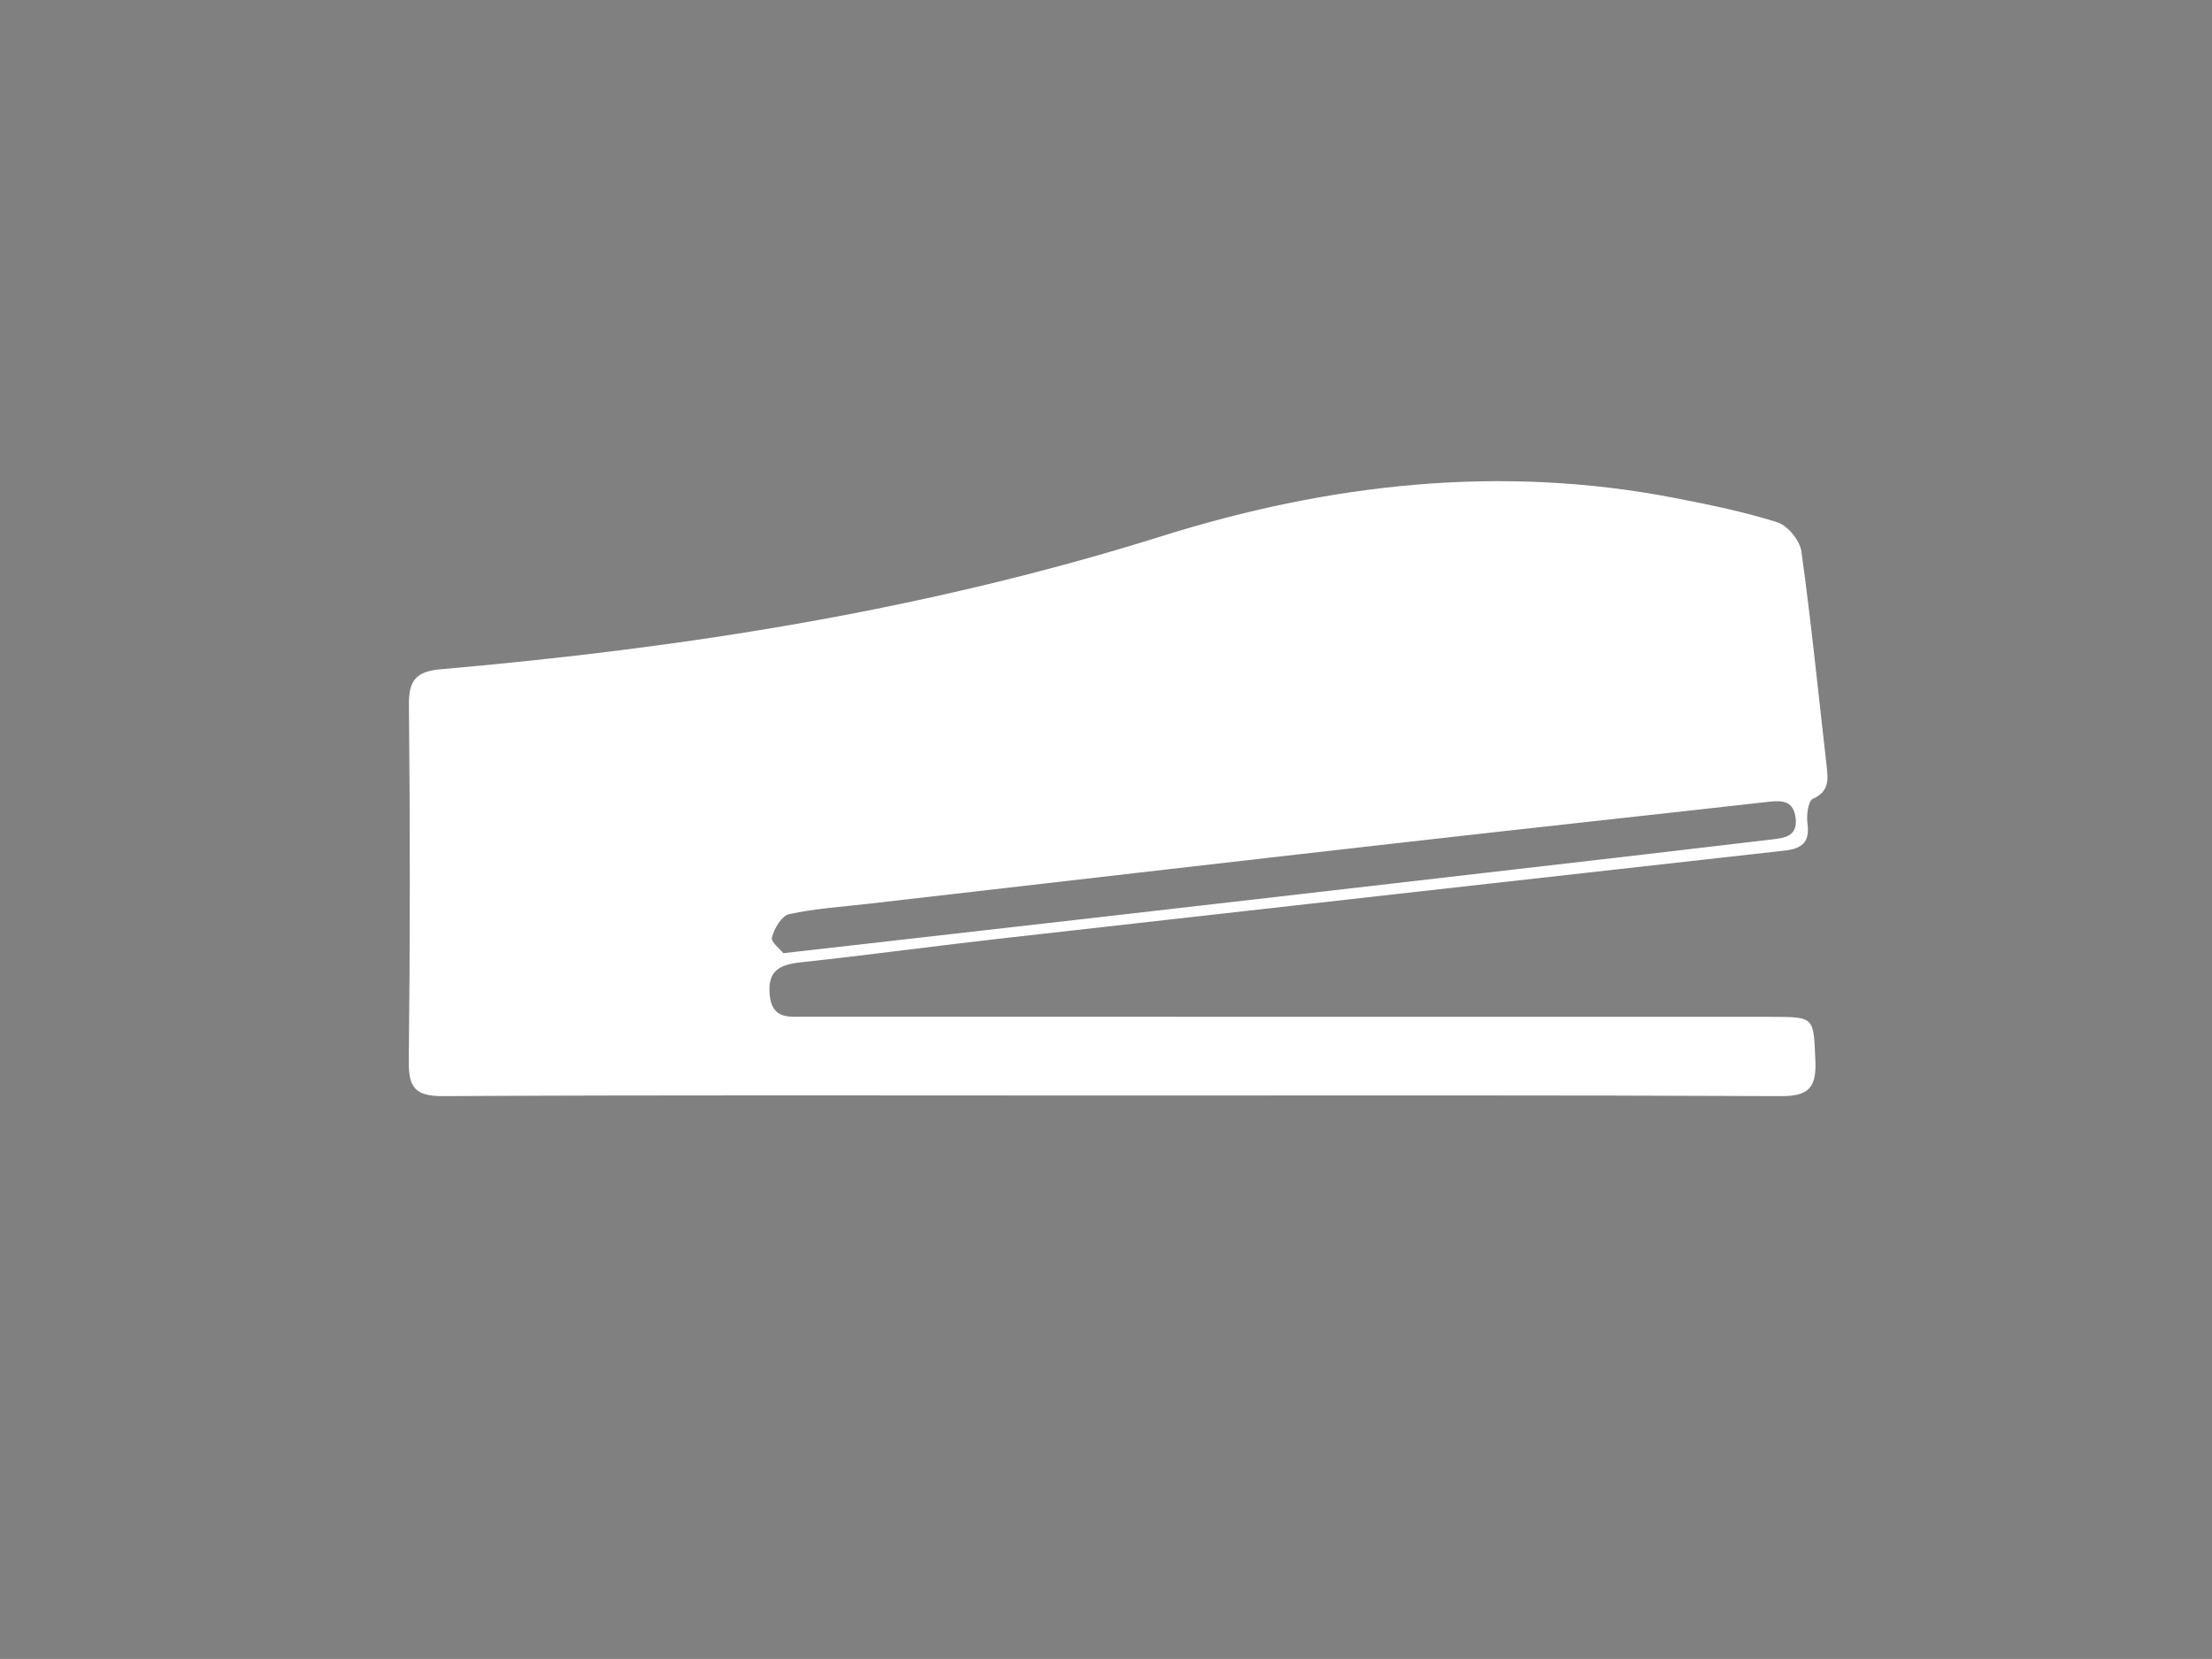 <svg xmlns="http://www.w3.org/2000/svg" xmlns:xlink="http://www.w3.org/1999/xlink" id="Layer_1" x="0px" y="0px" viewBox="0 0 145.62 109.21" style="enable-background:new 0 0 145.62 109.21;" xml:space="preserve">
<rect x="0" y="0" width="145.62" height="109.21" fill="#808080" stroke="none"/>
<style type="text/css">
	.st0{fill:#F29F0F;}
	.st1{fill:none;}
	.st2{fill:#FFFFFF;}
</style>
<g>
	<path class="st0" d="M2209.52,78.05c-0.53,2.2-1.31,4.37-1.54,6.6c-0.3,2.88-1.65,3.82-4.39,3.37c-4.34-0.72-8.15-4.63-8.14-8.99   c0.01-5.53-0.45-11.26,0.77-16.56c2.45-10.61,9.93-16.95,20.24-19.83c3.76-1.05,6.4-3.12,8.42-6.32   c3.65-5.78,7.51-11.44,11.03-17.3c3.85-6.4,9.44-9.2,16.77-9.18c28.58,0.05,57.15,0.03,85.73,0.04c1.29,0,2.59,0.03,3.87,0.2   c9.43,1.23,12.32,4.49,12.33,13.97c0.02,17.19,0.03,34.38,0.01,51.56c-0.01,6.47-2.21,10.21-6.79,11.87   c-3.54,1.28-4.75,0.49-4.91-3.22c-0.36-8.77-3.81-13.58-11.69-16.33c-6.62-2.31-13.84-0.31-18.51,6.11   c-1.9,2.61-2.66,6.38-2.97,9.71c-0.31,3.35-1.44,4.51-4.71,4.5c-20.04-0.08-40.08-0.09-60.12,0.01c-3.34,0.02-4.31-1.19-4.63-4.48   c-0.61-6.13-2.07-12.25-8.55-15.01c-6.01-2.57-12.11-2.68-17.68,1.34c-2.66,1.92-4.91,4.27-4.59,8L2209.52,78.05z M2230.94,48.46   c10,0,18.74,0.09,27.46-0.15c0.8-0.02,2.16-2.1,2.2-3.26c0.21-6.7,0.15-13.4,0.04-20.11c-0.02-1.02-0.48-2.4-1.22-2.97   c-1.85-1.41-10.42-0.42-11.72,1.46C2242.25,31.37,2236.98,39.42,2230.94,48.46z"></path>
	<path class="st0" d="M2064.8,153.9c6.34-3.54,11.24-7.1,16.71-9.12c6.12-2.26,12.7-3.42,19.17-4.5c3.46-0.58,3.31-2.59,3.28-4.96   c-0.03-2.41,0.54-4.95-3.29-5.32c-3.56-0.34-7.27-0.87-10.54-2.21c-7.12-2.93-11.18-8.69-10.97-16.33   c0.4-14.19,1.22-28.39,2.38-42.54c0.75-9.15,7.37-16.22,17.64-15.9c7.6,0.23,15.25-0.49,22.8,0.13c7.71,0.63,13.78,7.18,14.5,14.95   c1.25,13.6,2.03,27.25,3.28,40.86c1.08,11.7-9.15,19.66-18.01,20.48c-6.52,0.61-7.06,1.43-6.91,6.75c0.08,2.77,1.25,3.75,3.97,4.03   c9.83,1.02,19.42,2.96,27.87,8.53c2.01,1.33,3.96,2.76,6.43,4.49c0.71-2.24,1.7-4.01,1.76-5.81c0.17-4.9,0.02-9.81-0.14-14.72   c-0.08-2.44-1.3-3.89-3.9-4.53c-4.31-1.06-5.91-3.25-5.51-6.64c0.41-3.44,2.48-5.17,6.89-5.39c2.83-0.14,5.84-0.5,8.48,0.27   c2.01,0.58,4.32,2.46,5.09,4.34c1.07,2.61-0.04,5.53-2.98,6.76c-2.56,1.06-2.95,2.86-2.89,5.25c0.09,4.01,0.04,8.02-0.01,12.02   c-0.17,14.6-9.17,26.04-23.27,29.37c-5.4,1.28-10.91,2.08-16.29,3.43c-1.22,0.31-2.9,1.94-2.98,3.07   c-0.49,6.39,0.29,12.82-2.21,19.11c-1.24,3.12,2.13,6.73,6.49,8.36c8.59,3.21,17.16,6.46,25.73,9.74   c3.93,1.51,8.19,8.43,7.82,12.55c-0.3,3.36-3.31,5.7-6.5,5.07c-3.01-0.6-4.89-3.69-4.15-6.81c1.29-5.43,1.31-5.5-4.23-6.94   c-6.88-1.79-13.81-3.39-20.7-5.15c-2.65-0.67-4.07,0.06-4.8,2.85c-0.86,3.29-1.67,6.3,0.18,9.64c1.27,2.3,0.28,4.88-2.16,5.84   c-1.63,0.64-4.44,0.8-5.47-0.17c-1.4-1.3-2.76-4.49-2.08-5.81c1.87-3.61,0.94-6.85-0.12-10.07c-0.34-1.03-2.52-2.35-3.54-2.12   c-7.94,1.79-15.79,3.95-23.69,5.93c-3.09,0.78-3.74,2.3-2.79,5.41c0.54,1.77,0.13,4.4-0.92,5.89c-0.81,1.15-3.63,1.99-4.91,1.44   c-1.51-0.65-3.09-2.83-3.3-4.52c-0.68-5.58,2.43-10.44,7.69-12.64c8.34-3.48,16.74-6.85,25.14-10.16c5.8-2.29,6.81-5.3,5.12-11.22   c-1.25-4.36-1.45-9.11-1.48-13.69c-0.03-3.79-1.58-5.12-5.1-5.8c-8.59-1.66-17.53-2.52-25.05-7.53   c-8.01-5.33-13.2-12.61-13.54-22.59c-0.16-4.78,0.22-9.58-0.12-14.34c-0.11-1.59-1.31-3.66-2.65-4.49   c-2.88-1.78-3.99-4.03-3.21-7.14c0.8-3.21,3.14-4.54,6.39-4.48c2.84,0.05,5.7-0.1,8.53,0.07c3.26,0.2,5.31,2.05,5.69,5.32   c0.38,3.25-0.99,5.72-4.33,6.32c-4.45,0.79-5.57,3.63-5.34,7.57C2064.08,141.83,2064.42,147.57,2064.8,153.9z"></path>
	<path class="st0" d="M2111.93,37.83c-15.74,0.62-30.52-11.31-35.04-24.74c-0.45-1.34-2.17-2.78-3.58-3.18   c-13.72-3.86-23.7-11.8-28.42-25.56c-1.85-5.4-1.3-6.4,4.14-7.5c14.78-3,22.2-19.9,14.88-31.92c-2.59-4.26-2.15-4.89,2.37-6.79   c19.82-8.35,43.08,1.91,50.22,21.96c0.5,1.42,2.46,2.86,4.01,3.27c13.2,3.49,22.37,11.4,27.27,24.16   c6.2,16.14-1.45,36.98-16.62,45.36C2123.82,36.93,2120.12,37.88,2111.93,37.83z M2127.81,17.68c0.02-3.18-3.32-6.38-6.6-6.31   c-3.54,0.07-6.43,2.98-6.37,6.44c0.06,3.55,2.83,6.21,6.53,6.29C2124.79,24.17,2127.78,21.2,2127.81,17.68z M2065.24-20.26   c-3.05-0.04-5.44,2.26-5.44,5.24c-0.01,3.11,2.58,5.84,5.5,5.81c2.58-0.02,5.67-2.96,5.67-5.38   C2070.96-17.44,2068.16-20.21,2065.24-20.26z M2079.74-48.16c-0.59,0.02-1.18,0.04-1.77,0.07c-1.08,1.63-3.22,3.46-2.96,4.85   c0.29,1.54,2.79,3.72,4.27,3.68c1.42-0.04,3.74-2.5,3.86-4.03C2083.24-45.03,2080.96-46.64,2079.74-48.16z M2104.77-33.22   c0.01-0.61,0.02-1.22,0.03-1.83c-1.43-1.04-3.02-3.05-4.26-2.86c-1.5,0.23-3.77,2.32-3.78,3.62c-0.01,1.34,2.13,3.53,3.62,3.81   C2101.62-30.25,2103.29-32.23,2104.77-33.22z M2131.74-15.93c-2-1.21-3.33-2.64-4.29-2.43c-1.15,0.25-2,1.91-2.98,2.95   c1.14,1.01,2.18,2.61,3.46,2.83C2128.77-12.42,2129.95-14.27,2131.74-15.93z M2095.34-9.25c1.34-2.11,2.7-3.31,2.61-4.4   c-0.08-1.02-1.73-2.71-2.63-2.67c-1.12,0.04-3.1,1.6-3.06,2.42C2092.33-12.63,2093.79-11.43,2095.34-9.25z"></path>
	<path class="st0" d="M1633.29-27.24c-20.65-1.03-41.29-2.09-61.94-3.05c-5.42-0.25-10.86-0.17-16.29-0.31   c-6.42-0.16-6.64-0.5-8.7-6.58c-3.91-11.54-5.19-23.21-1.56-35c2.34-7.6,6.27-14.15,13.97-17.7c1.19-0.55,2.31-1.75,2.95-2.93   c3.59-6.67,9.75-10.22,16.21-13.24c1.93-0.9,4.47-0.59,6.74-0.64c3.4-0.08,6.81-0.01,10.21,0.01c0.51,0,1.08-0.05,1.51,0.17   c7.17,3.66,14.23,7.54,21.49,11c10.84,5.17,21.81,10.06,32.73,15.04c1.52,0.69,3.1,1.36,4.73,1.7c2.38,0.5,3.32,1.96,3.07,4.16   c-0.59,5.23-0.71,10.61-2.11,15.63c-2.5,8.94-5.9,17.62-8.75,26.47c-1.25,3.88-3.37,5.85-7.66,5.24c-2.15-0.31-4.39-0.05-6.59-0.05   C1633.3-27.29,1633.3-27.27,1633.29-27.24z M1610.33-94.84c1.32,2.54,2.36,4.03,2.91,5.67c2.54,7.59,2.66,15.17-0.3,22.74   c-0.4,1.03-0.54,2.73,0.04,3.47c2.88,3.69,13.48,8.91,19.2,6.47c7.02-3,11.93-7.83,15.83-14.18c3.28-5.34,3.35-5.65-2.44-8.33   c-7.27-3.36-14.5-6.78-21.79-10.09C1619.61-90.98,1615.38-92.69,1610.33-94.84z M1578-89.85c13.7-5.01,20.82,0.48,23.02,14.36   c2.19-5.34-1.02-12.56-6.2-15.77C1589.87-94.32,1581.78-93.88,1578-89.85z M1597.4-78.49c-2.09-8.73-7.96-12.51-14.61-9.66   C1587.61-84.96,1592.13-81.98,1597.4-78.49z"></path>
	<path class="st0" d="M2071.88,37.11c0.69,13.56-13.72,24.36-28.68,18.41c-2.45-0.97-3.43-0.58-4.48,1.59   c-5.11,10.53-13.36,15.52-25.25,14.78c-7.08-0.44-14.21-0.1-21.32-0.07c-13.11,0.05-19.89-5.8-24.52-17.55   c-5.45-13.85-5.82-28.44-5.12-43.08c0.19-4.11,3.23-4.54,6.35-4.55c10.34-0.05,20.68-0.03,31.02-0.02c12.8,0,25.59-0.03,38.39,0.03   c5.52,0.02,6.76,1.07,6.74,6.51c-0.01,3.68,1.48,4.64,4.89,4.43c9.46-0.58,16.69,2.95,20.36,12.08   C2071.2,31.98,2071.36,34.61,2071.88,37.11z M2051.58,43.95c3.68,0.1,7.12-3.09,7.15-6.63c0.03-3.3-3.64-7.18-6.82-7.2   c-3.6-0.03-6.97,3.24-7.02,6.8C2044.85,40.75,2047.8,43.85,2051.58,43.95z"></path>
	<path class="st0" d="M1859.01-57.89c-1.5,8.28-0.54,16.25,1.8,24.12c0.62,2.08,0.95,4.31,0.97,6.48   c0.09,14.48-0.03,28.96,0.13,43.44c0.04,3.54-1.14,4.71-4.69,4.69c-18.24-0.14-36.48-0.13-54.72-0.01   c-3.35,0.02-4.56-1.08-4.53-4.47c0.13-14.74,0.02-29.48,0.11-44.22c0.01-1.75,0.5-3.56,1.1-5.22c2.49-6.9,3.77-13.97,3.05-21.29   c-0.65-6.51-0.38-7.13,5.72-9.41c1.09-0.41,2.26-0.6,3.32-1.05c2.9-1.24,4.63-0.75,5.79,2.58c2.12,6.08,7.16,8.31,13.17,8.2   c6.11-0.11,11.13-2.41,13.16-8.8c0.86-2.7,2.27-3.17,4.96-2.2c11.38,4.11,22.85,7.96,34.26,11.98c4.33,1.53,4.63,2.36,3.06,6.57   c-1.48,4-2.71,8.11-4.55,11.94c-0.66,1.37-2.76,2.88-4.21,2.9c-3.85,0.03-7.7-0.75-11.55-1.14c-2.31-0.23-3.42-1.46-3.68-3.72   c-0.76-6.52-1.59-13.04-2.4-19.56C1859.2-56.7,1859.1-57.29,1859.01-57.89z"></path>
	<path class="st0" d="M1842.6,182.77c9.44,0,18.89,0.15,28.32-0.07c3.83-0.09,5.02,1.36,4.85,4.98c-0.21,4.51,0.06,9.05-0.09,13.57   c-0.1,2.98,1.01,4.19,4.05,4.17c3.34-0.02,6.71,0.26,10.02,0.69c3.11,0.41,4.75,2.38,4.75,5.61c-0.02,12.8-0.03,25.6-0.03,38.39   c0,3.81-2.17,5.73-5.68,6.12c-2.82,0.31-5.69,0.4-8.52,0.21c-3.68-0.25-4.75,1.38-4.59,4.81c0.21,4.52-0.02,9.05,0.08,13.57   c0.07,2.91-1.07,4.25-4.09,4.24c-19.27-0.06-38.54-0.06-57.81,0c-3,0.01-4.2-1.26-4.14-4.19c0.09-4.65-0.12-9.31,0.07-13.96   c0.14-3.42-1.26-4.66-4.57-4.46c-2.57,0.16-5.18,0.12-7.75-0.1c-4.39-0.38-6.4-2.32-6.44-6.7c-0.12-12.28-0.13-24.56,0.03-36.84   c0.07-5.01,2.07-6.86,7.18-7.31c2.57-0.22,5.17-0.19,7.75-0.12c2.62,0.07,3.77-1.03,3.72-3.68c-0.09-4.91,0.05-9.83-0.04-14.74   c-0.05-2.98,0.76-4.41,4.21-4.32c9.57,0.24,19.14,0.08,28.71,0.08C1842.6,182.74,1842.6,182.76,1842.6,182.77z M1843.11,244.93   c-8.13,0-16.27,0.05-24.4-0.03c-2.87-0.03-4.3,0.95-4.26,4.02c0.09,7.35,0.08,14.71-0.02,22.06c-0.04,3.03,1.3,4.1,4.21,4.08   c16.01-0.06,32.02-0.08,48.02,0.02c3.44,0.02,4.49-1.48,4.44-4.7c-0.12-6.97-0.18-13.94,0.04-20.9c0.12-3.66-1.37-4.69-4.79-4.62   C1858.61,245.04,1850.86,244.92,1843.11,244.93z M1842.74,205.32c8.14,0,16.28-0.06,24.41,0.03c2.81,0.03,4.01-1.03,3.9-3.87   c-0.13-3.48-0.09-6.97-0.02-10.46c0.05-2.41-0.9-3.56-3.41-3.55c-16.53,0.04-33.07,0.03-49.6,0.03c-2.38,0-3.58,1.08-3.56,3.52   c0.03,3.36,0.13,6.72-0.06,10.07c-0.18,3.22,1.14,4.33,4.3,4.27C1826.72,205.23,1834.73,205.32,1842.74,205.32z M1875.6,224.22   c-1.61-0.86-2.46-1.7-3.14-1.57c-0.69,0.13-1.2,1.21-1.79,1.87c0.62,0.51,1.25,1.42,1.86,1.41   C1873.3,225.92,1874.05,225.14,1875.6,224.22z"></path>
	<path class="st0" d="M2281.09,200.11c0,19.9,0.01,39.8,0,59.7c0,4.9-0.26,5.18-4.91,5.18c-33.61,0.01-67.23,0.02-100.84,0   c-6.19,0-6.26-0.09-6.26-6.31c-0.01-39.15,0.03-78.3-0.05-117.46c-0.01-3.23,0.9-5.63,3.3-7.82c5.43-4.96,10.53-10.29,16.06-15.14   c1.76-1.54,4.44-2.84,6.72-2.86c20.04-0.23,40.08-0.23,60.11-0.03c2.32,0.02,5.11,1.14,6.86,2.69   c5.61,4.94,11.01,10.17,16.12,15.63c1.57,1.68,2.75,4.44,2.77,6.73C2281.18,160.32,2281.09,180.22,2281.09,200.11z M2175.36,200.27   c0,17.45-0.01,34.91,0,52.36c0,5.37,0.11,5.49,5.39,5.49c29.49,0.01,58.99,0.01,88.48,0c5.34,0,5.52-0.15,5.52-5.38   c0.01-35.04,0.01-70.08,0-105.12c0-4.84-0.19-5.03-5.04-5.03c-29.75-0.02-59.51-0.03-89.26-0.02c-5.03,0-5.09,0.08-5.1,5.33   C2175.36,165.36,2175.36,182.81,2175.36,200.27z"></path>
	<path class="st0" d="M2307.94-49.17c0,7.14,0,14.28,0,21.42c-0.45,0.17-0.9,0.34-1.36,0.51c-3.19-3.39-6.43-6.74-9.57-10.17   c-4.88-5.33-9.62-10.8-14.59-16.05c-2.27-2.4-2.22-4.12,0.17-6.46c7.65-7.5,15.11-15.19,22.66-22.8c0.75-0.75,1.63-1.37,2.45-2.06   c0.4,0.13,0.79,0.26,1.19,0.39c0,4.81,0,9.63,0,14.44c0,4.77,0,9.53,0,12.89c1.51-3.76,3.14-8.81,5.56-13.47   c1.16-2.22,3.8-3.67,5.75-5.49c1.31-1.22,2.88-2.27,3.82-3.73c5.93-9.26,17.61-12.23,28.11-7.53   c13.43,6.01,26.78,12.21,40.22,18.18c2.62,1.16,3.57,2.71,3.72,5.56c0.33,6.13-1.67,11.69-3.54,17.3c-1.51,4.53-3.18,9-4.72,13.52   c-0.86,2.54-2.71,3.17-5.15,3.08c-9.42-0.36-18.85-0.62-28.27-0.99c-11.61-0.46-23.21-1.14-34.83-1.4   c-4.19-0.09-6.96-1.14-7.83-5.6c-0.76-3.89-1.82-7.71-2.74-11.57C2308.64-49.2,2308.29-49.18,2307.94-49.17z M2361.54-79.68   c0.82,3.88,2.03,7.22,2.09,10.57c0.06,3.39-1.08,6.8-1.55,10.22c-0.11,0.8,0.19,1.8,0.64,2.49c2.44,3.81,10.16,6.13,14.23,4.35   c5.44-2.39,9.23-6.49,11.97-11.66c1.03-1.94,0.76-3.37-1.5-4.29c-2.74-1.12-5.39-2.49-8.09-3.71   C2373.5-74.33,2367.66-76.94,2361.54-79.68z M2349.38-69.16c-1.05-5.49-4.85-7.79-9.15-5.88   C2343.21-73.14,2345.97-71.36,2349.38-69.16z M2352.99-67.27c0.98-5.07-2.64-10.28-7.69-10.9   C2349.8-75.58,2352.69-72.35,2352.99-67.27z"></path>
	<path class="st0" d="M2477.2,370.26c-1.54,1.21-2.83,1.75-3.37,2.72c-6.16,10.94-15.59,16.46-28.01,16.05   c-12.64-0.42-21.64-7.05-27.09-18.29c-1.39-2.86-3.23-4.29-6.1-5.23c-9.93-3.22-16.93-9.63-20.59-19.52   c-1.87-5.05-1.16-6.4,4.04-7.36c10.66-1.97,16.76-14.47,11.76-24.12c-2.57-4.96-2.32-5.62,2.8-7.55   c15.41-5.82,33.37,2.24,39.5,17.58c0.57,1.44,2.07,3.13,3.47,3.51c9.71,2.62,16.24,8.69,21.49,17.13   c3.23,5.19,1.4,10.33,2.03,15.46C2477.54,364.1,2477.2,367.65,2477.2,370.26z M2453.87,367.56c-2.91,0.07-4.82,2.22-4.79,5.39   c0.02,2.57,2.66,4.73,5.61,4.54c3.17-0.2,4.53-2.19,4.57-5.1C2459.29,369.57,2456.83,367.49,2453.87,367.56z M2409.23,341.22   c-0.61,0.02-1.22,0.04-1.83,0.06c-1.01,1.59-2.64,3.1-2.88,4.8c-0.34,2.42,1.33,4.21,3.96,4.06c2.58-0.15,4.7-1.66,4.13-4.39   C2412.27,344.07,2410.41,342.71,2409.23,341.22z M2424.1,323.28c-2-1.67-3.24-3.49-4.28-3.38c-1.23,0.12-2.3,1.91-3.44,2.97   c1.14,1.05,2.14,2.62,3.47,2.98C2420.73,326.08,2422.08,324.58,2424.1,323.28z M2440.93,329.97c-1.67-1.18-2.77-2.55-3.62-2.41   c-0.99,0.16-2.59,1.8-2.45,2.52c0.21,1.11,1.53,2.48,2.64,2.79C2438.14,333.05,2439.31,331.4,2440.93,329.97z M2435.79,347.16   c-1.26-0.92-2.06-1.95-2.71-1.86c-0.71,0.09-1.76,1.19-1.79,1.88c-0.03,0.65,1.05,1.84,1.71,1.89   C2433.7,349.12,2434.48,348.12,2435.79,347.16z M2458.87,342.8c-0.67,1.45-1.47,2.36-1.29,3.02c0.18,0.71,1.28,1.18,1.97,1.75   c0.45-0.8,1.18-1.59,1.24-2.42C2460.82,344.6,2459.89,343.98,2458.87,342.8z"></path>
	<path class="st0" d="M1813.21,113.43c6.08-4.57,13.01-6.7,20.4-7.73c0.92-0.13,2.11-2.1,2.19-3.28c0.05-0.8-1.54-2.37-2.52-2.48   c-10.55-1.24-13.31-8.17-12.72-15.66c0.55-6.95,0.93-13.91,1.48-20.85c0.62-7.73,4.72-11.52,12.58-11.69   c3.49-0.08,6.99-0.17,10.47-0.02c5.93,0.26,9.64,3.43,10.8,9.2c0.56,2.78,0.85,5.61,1.15,8.44c0.49,4.74,0.76,9.5,1.34,14.23   c1.04,8.43-2.97,14.12-11.56,15.96c-2.02,0.43-3.78,0.66-3.71,3.41c0.07,2.87,2.01,2.7,3.97,3.05c3.41,0.61,6.9,1.16,10.12,2.37   c3.09,1.16,5.88,3.13,9.61,5.19c0-4.76,0.12-9.02-0.12-13.26c-0.04-0.69-1.91-1.13-2.61-1.96c-0.98-1.17-2.28-2.6-2.26-3.91   c0.01-1.11,1.52-2.84,2.68-3.16c2.02-0.57,4.38-0.69,6.43-0.25c3.51,0.77,4.17,4,2.15,6.93c-1.12,1.63-1.66,3.76-2.08,5.75   c-0.88,4.24-0.91,8.75-2.36,12.76c-2.98,8.24-10.39,10.47-18.13,11.92c-5.8,1.09-5.73,1.15-5.92,6.82   c-0.06,1.78-0.28,3.63-0.87,5.3c-1.17,3.33-0.31,5.46,3.01,6.72c4.71,1.78,9.31,3.87,14.08,5.43c3.73,1.22,6.05,3.5,6.65,7.23   c0.21,1.29-0.4,2.98-1.2,4.08c-0.46,0.63-2.53,0.95-3.05,0.49c-1.02-0.91-2.26-2.64-2.02-3.73c0.78-3.57-1.34-4.27-3.91-4.86   c-3.27-0.75-6.55-1.47-9.81-2.27c-3.77-0.93-5.74,0.9-5.07,4.8c0.13,0.76,0.55,1.47,0.61,2.23c0.22,2.44-0.8,4.17-3.38,4.18   c-2.56,0.01-3.15-1.87-2.95-4.05c0.08-0.89,0.45-1.77,0.5-2.66c0.27-4.52-0.83-5.4-5.24-4.3c-3.51,0.87-7.01,1.78-10.54,2.55   c-2.38,0.52-3.54,1.51-3.17,4.25c0.17,1.24-0.73,2.87-1.63,3.89c-0.36,0.41-2.6,0-2.98-0.63c-0.7-1.16-0.98-2.81-0.84-4.19   c0.39-4.01,3.22-5.81,6.75-7.04c4.26-1.5,8.48-3.15,12.62-4.94c4.09-1.76,4.53-3.22,3.54-7.44c-0.52-2.22-0.5-4.61-0.48-6.92   c0.02-2.45-0.85-3.8-3.42-4.24c-3.18-0.55-6.32-1.38-9.43-2.26c-9.36-2.64-14.41-9.44-14.36-19.11c0.02-3.79,0.9-7.79-3.05-10.56   c-0.61-0.42-0.71-2.94-0.36-3.12c2.26-1.14,4.68-2.48,7.1-2.58c1.78-0.07,3.91,1.36,5.28,2.73c0.42,0.42-0.8,3.72-1.91,4.18   c-2.74,1.15-3.22,2.95-3.13,5.48c0.1,3.03,0.02,6.07,0.02,9.11C1812.38,113.1,1812.79,113.27,1813.21,113.43z"></path>
	<path class="st0" d="M2021.74,159.36c-20.91-0.73-41.82-1.41-62.72-2.29c-1.47-0.06-3.74-1.22-4.19-2.42   c-4.18-11.17-6.07-22.56,0.01-33.65c1.66-3.03,4.68-5.32,7.13-7.9c1.5-1.58,3.33-2.88,4.63-4.6c6.42-8.47,16.97-11.34,26.63-6.99   c13.89,6.26,27.75,12.6,41.63,18.87c2.68,1.21,4.28,3.03,3.4,6.08c-2.94,10.28-5.71,20.62-9.22,30.7   c-0.59,1.69-4.53,2.21-6.93,3.27C2021.99,160.08,2021.86,159.72,2021.74,159.36z M2002.95,109.19c2.8,11.21,2.75,11.2,0.94,21.13   c-0.18,1,0.47,2.51,1.24,3.27c4.69,4.68,12.14,5.49,17.33,1.36c3.16-2.52,5.61-5.98,8.17-9.19c1.55-1.94,0.86-3.61-1.38-4.63   C2020.68,117.25,2012.12,113.36,2002.95,109.19z M1982.5,114.52c2.83,1.8,5.67,3.61,9.23,5.87   C1990.29,114.79,1987.35,112.86,1982.5,114.52z"></path>
	<path class="st0" d="M1945.77,327.28c-9.67-1.55-19.86-3.66-29.43-8.14c-2.95-1.38-2.64-3.14-0.61-5.06   c0.84-0.79,1.72-1.78,2.76-2.09c4.66-1.42,5.45-5.03,6.11-9.2c1.01-6.41,2.06-12.89,4.05-19.03c2.1-6.44,6.92-11.24,12.78-14.54   c2.67-1.5,6.07-2.54,9.08-2.44c7.3,0.26,14.69-2.52,21.95,1.16c10.15,5.14,15.76,13.45,18.04,24.22c0.85,4.02,0.93,8.19,1.53,12.26   c0.17,1.18,0.68,2.52,1.48,3.37c2.02,2.17,1.28,4.01-0.79,5.05c-3.31,1.66-6.78,3.2-10.37,4.05c-4.24,1-8.69,1.13-13.01,1.82   c-1.32,0.21-2.63,0.86-3.79,1.56C1959.66,323.88,1953.51,326.69,1945.77,327.28z"></path>
	<path class="st0" d="M2172.71-53.05c-4.66-2.28-4.84-4.26-0.44-7.92c-1.45-3.35-2.95-6.78-4.44-10.21   c-0.44,0.03-0.88,0.06-1.32,0.09c-1.35,2.56-2.47,5.27-4.11,7.63c-1.64,2.34-3.8,4.32-5.73,6.45c-0.48-0.27-0.97-0.54-1.45-0.8   c0.93-2.6,1.87-5.21,2.79-7.81c0.98-2.77,1.95-5.55,3.14-8.92c-4.08-0.2-5.89-2.42-5.31-6.51c0.33-2.34,1.22-3.91,3.79-4.05   c3.73-0.2,7.46-0.58,11.19-0.62c6.59-0.08,13.2-0.16,19.78,0.17c2.62,0.13,5.18,1.33,7.77,2.05c-0.03,0.5-0.06,1-0.09,1.51   c-0.95,0.47-1.86,1.14-2.87,1.38c-6.35,1.48-9.68,5.87-10.78,11.85c-0.63,3.42-2.99,7.07,0.89,10.58c1.62,1.47,0.69,4.08-2.18,4.4   c-2.03,0.22-4.11,0.04-6.43,0.4c5.17-0.66,6.49,1.94,6.68,6.4c0.28,6.54,3.46,12.05,7.28,17.24c3.94,5.35,6,11.47,6.13,18.04   c0.22,11.24,0.1,22.49,0.08,33.74c-0.01,4.87-1.32,6.34-6.21,6.3c-9.56-0.07-19.12-0.38-28.68-0.57c-2.71-0.06-4-1.38-3.99-4.11   c0.04-12.54-0.36-25.1,0.27-37.6c0.23-4.55,2.14-9.43,4.56-13.38c4.32-7.02,8.66-13.79,8.67-22.41   C2171.71-50.86,2172.36-51.96,2172.71-53.05z"></path>
	<path class="st0" d="M1917.06,164.91c-3.75,0-7.5,0.07-11.24-0.02c-2.64-0.06-3.78,1.08-3.69,3.71c0.08,2.45,0.17,4.93-0.12,7.35   c-0.13,1.04-1.14,2.77-1.85,2.82c-3.45,0.23-6.99,0.34-10.4-0.16c-2.7-0.4-3.53-2.86-3.28-5.4c0.61-6.16,1.25-12.31,2.05-18.45   c1.88-14.45,3.87-28.89,5.79-43.34c0.32-2.44,5.29-8.68,7.5-9.06c0.69-0.12,1.81,0.02,2.14,0.47c2.25,3.07,5.47,2.33,8.49,2.37   c3.62,0.04,7.26,0.25,10.84-0.11c1.97-0.2,3.84-1.45,5.77-2.17c0.88-0.33,2.34-1,2.62-0.69c2.6,2.85,6.84,4.28,7.4,8.95   c0.95,7.92,2.25,15.8,3.29,23.71c1.53,11.63,2.89,23.28,4.46,34.9c0.96,7.05-0.77,9.21-7.92,9.28c-7.39,0.07-7.39,0.07-7.41-7.3   c0-0.77-0.07-1.56,0.01-2.32c0.35-3.28-0.94-4.78-4.39-4.58C1923.79,165.06,1920.42,164.91,1917.06,164.91z M1916.68,120.04   c-5.16,9.15-9.86,17.47-15,26.58c10.37,0,19.73,0,30.09,0C1926.63,137.58,1921.9,129.25,1916.68,120.04z"></path>
	<path class="st0" d="M2396.35,130.28c1.57,0.16,3.13,0.46,4.7,0.47c16.94,0.06,33.89,0.07,50.83,0.1c1.16,0,2.58-0.36,3.43,0.17   c1.3,0.81,2.79,2.11,3.15,3.47c0.56,2.13-0.98,3.29-3.19,3.29c-7.11,0-14.23,0.06-21.34-0.01c-18.87-0.18-37.75-0.43-56.62-0.64   c-5.49-0.06-5.64-0.11-5.53-5.72c0.14-6.84,0.48-13.68,0.58-20.53c0.03-2.36,0.99-3.64,3.26-3.99c4.97-0.76,10.01-1.19,14.9-2.3   c11.81-2.68,23.49-5.92,35.33-8.47c9.69-2.09,19.5-2.11,29.08,0.89c1.15,0.36,2.64,1.7,2.81,2.77c0.8,4.96,1.51,9.98,1.63,14.99   c0.12,4.76-1.86,6.28-6.54,6.83c-15.52,1.83-31.02,3.79-46.53,5.67c-2.18,0.26-4.39,0.27-6.55,0.61c-1.22,0.19-2.37,0.81-3.56,1.23   C2396.24,129.5,2396.29,129.89,2396.35,130.28z M2397.18,124.97c0.05,0.38,0.09,0.76,0.14,1.14c19.15-2.3,38.3-4.61,57.45-6.91   c-0.05-0.43-0.1-0.87-0.16-1.3C2435.47,120.26,2416.33,122.61,2397.18,124.97z"></path>
	<path class="st0" d="M2192.97,371.32c5-3.26,10.37-5.52,13.98-9.41c5.74-6.18,10.7-13.19,15.28-20.31   c7.27-11.31,7.01-11.45,19.29-6.62c9.49,3.73,18.97,7.47,28.52,11.01c2.78,1.03,3.74,2.42,2.63,5.21   c-5.2,13.03-12.66,24.76-20.71,36.14c-2.15,3.04-4.99,1.42-7.42,0.72c-5.72-1.65-5.94-2.37-3.41-7.75c1.2-2.55,2.46-5.07,3.01-8.18   c-2.37,2.54-4.9,4.95-7.08,7.65c-2.66,3.3-5.31,4.33-9.69,2.8c-10.47-3.65-21.18-6.62-31.77-9.91   C2194.66,372.39,2193.83,371.77,2192.97,371.32z"></path>
	<path class="st0" d="M2404.47-20.66c-4.85-0.5-5.84-3.46-5.8-7.66c0.16-15.1,0.07-30.21,0.07-45.31c0-7.62,3.53-11.58,11.02-12.12   c2.57-0.18,4.15-1.17,5.48-3.5c1-1.76,2.83-3.6,4.68-4.2c3.28-1.06,5.27,2.18,4.6,7.14c8.2,2.8,10.28,9.08,10.12,17.11   c-0.27,13.81-0.06,27.62-0.08,41.44c-0.01,4.48-3.65,8.84-7.97,9.78c-7.05,1.54-14.08,1.59-21.1-0.06c-0.64-0.15-1.14-0.86-1.7-1.3   C2404.02-19.78,2404.25-20.22,2404.47-20.66z"></path>
	<path class="st0" d="M2302.81,356.3c3.67-0.74,7.37-1.38,11.02-2.24c14.08-3.33,28.14-6.71,42.2-10.12   c1.88-0.45,3.69-0.93,4.42,1.53c0.72,2.43-0.59,3.6-2.82,4.13c-13.32,3.14-26.64,6.27-39.95,9.45c-10.04,2.4-20.06,4.86-30.08,7.31   c-6.43,1.57-6.63,1.45-8.04-4.85c-1.15-5.16-2.54-10.28-3.4-15.49c-0.21-1.27,0.91-3.59,2.03-4.12   c15.18-7.12,30.51-13.93,45.73-20.98c7.67-3.56,15.83-4.67,24.09-5.17c1.6-0.1,4.16,1.06,4.78,2.35c1.83,3.8,3.16,7.89,4.2,12   c0.78,3.08-0.49,5.27-3.88,6.46c-13.77,4.83-27.47,9.88-41.18,14.87c-3.18,1.16-6.32,2.44-9.48,3.67   C2302.57,355.48,2302.69,355.89,2302.81,356.3z"></path>
	<path class="st0" d="M1897.45-25.88c-0.94-1-1.89-2-3.28-3.48c2.42-1.28,4.5-2.44,6.63-3.47c3.48-1.69,7.07-3.18,10.49-4.99   c5.24-2.78,10.61-2.67,16.17-1.31c1.86,0.46,3.81,0.57,5.72,0.84l-0.05-0.03c5.2,2.08,10.39,4.16,15.59,6.24l-0.05-0.04   c2.05,1.01,4.11,2.03,6.69,3.3c1.79-14.57,9.54-27.43,7.52-42.69c7.3,1.28,12.69,4.63,16.9,9.95c5.51,6.96,6.47,15.3,6.86,23.74   c0.15,3.21-0.45,6.45-0.34,9.66c0.14,4.2-1.89,4.59-5.32,3.8c-6.54-1.51-13.13-2.8-19.71-4.16c-0.68-0.14-1.39-0.1-3.2-0.2   c2.06,1.12,3.12,1.69,4.38,2.38c-0.35,0.72-0.47,1.45-0.9,1.76c-10.02,7.36-20.46,13.48-33.61,12.81   c-8.28-0.42-14.94-4.49-21.62-8.7c-2.94-1.85-5.93-3.63-8.9-5.43C1897.4-25.92,1897.45-25.88,1897.45-25.88z"></path>
	<path class="st0" d="M2169.96,274.2c2.34,2.81,4.52,5.8,7.07,8.4c4.41,4.49,9.92,5.26,15.62,2.49c2.55-1.24,5.05-2.59,7.58-3.9   c7.13-3.68,15.17,2.02,14.61,10.62c-0.17,2.54-0.7,5.15-1.56,7.55c-1.96,5.43-2.3,10.6,0.29,16.02c2.41,5.03,1.82,10.55,0.1,15.56   c-3.59,10.46-9.64,19.4-18.8,25.86c-5.53,3.9-11.29,3.86-16.97,0.05c-1.28-0.86-2.69-1.56-3.95-2.45   c-8.38-5.95-10.45-12.32-6.48-21.81c3.9-9.34,10.04-17.06,18.28-23.07c4.73-3.45,10-4.59,15.76-4.1c4.16,0.36,8.86-2.68,9.88-6.73   c0.75-2.95,1.22-6.08,1.14-9.11c-0.15-5.08-5.6-8.49-10.33-6.63c-2.63,1.04-5.13,2.43-7.63,3.77c-7.86,4.22-15.45,2.82-21.01-4.19   c-1.84-2.32-3.2-5.01-4.78-7.53C2169.16,274.73,2169.56,274.46,2169.96,274.2z"></path>
	<path class="st0" d="M2322.52,158.82c-5.43,0-10.85-0.05-16.28,0.02c-2.29,0.03-3.45-0.73-3.02-3.18c0.11-0.63,0.07-1.29,0.08-1.93   c0.12-7.23,0.13-7.28-7.07-8.25c-3.08-0.42-4.55-1.88-4.49-5.1c0.12-6.33-0.05-12.66,0.07-18.98c0.08-4.58,1.55-6.14,6.11-5.99   c3.79,0.13,4.88-1.36,4.86-4.99c-0.03-8.63,0.12-8.84,8.77-8.92c9.42-0.09,18.84,0.19,28.26,0.56c1.04,0.04,2.23,1.56,2.96,2.66   c0.4,0.6-0.01,1.75-0.05,2.65c-0.36,7.12-0.36,7.15,6.59,7.96c2.9,0.34,4.52,1.91,4.55,4.79c0.07,6.97,0,13.95,0.04,20.92   c0.02,3.52-2.3,4.22-5.09,4.49c-6.41,0.62-6.41,0.63-6.46,6.75c-0.05,6.57-0.05,6.57-6.65,6.57c-4.39,0-8.79,0-13.18,0   C2322.52,158.83,2322.52,158.83,2322.52,158.82z M2323.02,138.68c-4.52,0-9.04,0.06-13.56-0.02c-2.41-0.05-3.6,0.83-3.53,3.37   c0.1,3.61,0.07,7.23,0.01,10.85c-0.04,2.46,1.14,3.51,3.53,3.51c8.91-0.02,17.83-0.03,26.74-0.01c2.41,0,3.55-1.1,3.52-3.53   c-0.05-3.49-0.12-6.98,0.04-10.46c0.14-2.96-1.23-3.82-3.97-3.73C2331.55,138.78,2327.28,138.68,2323.02,138.68z M2323.03,115.27   c3.1,0,6.19,0,9.29,0c7.52,0.01,7.43,0.01,7.22-7.59c-0.06-2.24-0.95-3.03-2.98-3.03c-9.16,0-18.32-0.1-27.48,0.13   c-1.06,0.03-2.26,1.77-3.04,2.95c-0.42,0.63-0.01,1.77-0.12,2.66c-0.45,3.61,0.9,5.2,4.73,4.95   C2314.76,115.07,2318.91,115.27,2323.03,115.27z"></path>
	<path class="st0" d="M1977.11,78.23c13.44,0,26.89-0.07,40.33,0.02c16.55,0.1,33.1,0.29,49.65,0.58c1.35,0.02,3.59,0.84,3.81,1.7   c0.34,1.32-0.32,3.31-1.25,4.47c-3.71,4.68-9.23,5.98-14.72,6.96c-23.71,4.25-47.68,3.75-71.57,2.96c-12.05-0.4-24.39-0.31-36-4.57   c-3.33-1.22-6.57-2.97-9.44-5.04c-1.12-0.8-1.7-3.29-1.38-4.77c0.18-0.85,2.65-1.69,4.09-1.71c12.16-0.13,24.32-0.08,36.48-0.08   C1977.11,78.58,1977.11,78.4,1977.11,78.23z"></path>
	<path class="st0" d="M2376.29,142.37c26.93,0.44,53.87,0.88,80.8,1.33c0.15,0.5,0.3,1,0.46,1.5c-2.8,2.9-5.57,5.81-8.39,8.68   c-9.5,9.67-19.01,19.33-28.55,28.96c-3.98,4.02-5.82,4.11-9.59-0.02c-11.34-12.37-22.56-24.83-33.81-37.28   c-0.49-0.55-0.83-1.24-1.23-1.86C2376.07,143.24,2376.18,142.81,2376.29,142.37z"></path>
	<path class="st0" d="M2436.64,85.75c-1.5-7.39-1.5-7.39-9.51-7.53c-2.2-0.04-4.4-0.04-6.6-0.06c-2.1-0.02-3.06,0.85-2.83,3.09   c0.49,4.67,0.43,4.68-4.74,5.34c0.11-1.68,0.47-3.28,0.25-4.79c-0.19-1.24-1.07-2.37-1.64-3.55c-1.13,0.73-2.4,1.32-3.34,2.24   c-1.1,1.07-1.9,2.43-2.84,3.67c-0.91-1.22-1.7-2.55-2.76-3.62c-0.94-0.96-2.15-2.28-3.28-2.33c-5.29-0.21-10.6-0.04-15.9-0.01   c-2.61,0.02-3.38,1.17-2.74,3.74c0.29,1.18,0.2,2.99-0.53,3.71c-0.63,0.63-2.38,0.15-3.64,0.15c0.01-1.41-0.35-2.95,0.08-4.21   c2.24-6.49,2.32-6.32,9.3-6.74c4.63-0.28,9.25-0.89,13.82-1.67c1.07-0.18,2.5-1.45,2.81-2.5c2.56-8.56,0.98-10.41-7.84-9.55   c-1.03,0.1-2.17,0.69-3.04,0.4c-1.48-0.5-3.13-1.22-4.11-2.36c-2.07-2.4-4.01-4.99-5.56-7.74c-3.32-5.91-6.38-11.97-9.51-17.98   c-0.64-1.23-1.24-2.5-1.67-3.82c-2.06-6.2-4.27-12.37-5.98-18.67c-0.99-3.64,2.08-4.37,4.8-5.18c2.75-0.82,4.74-0.01,5.55,2.62   c1.81,5.9,3.15,11.94,5.13,17.78c1.03,3.05,3.02,5.78,4.32,8.18c3.96-0.9,7.14-1.81,10.39-2.3c5.48-0.83,10.99-1.53,16.52-2   c2.16-0.18,4.47-0.01,1.99,3.38c-1.89,2.58,2.48,8.97,5.73,8.88c3.21-0.09,6.48-0.59,9.6-0.13c4.21,0.62,7.64,9.14,5.23,12.66   c-0.58,0.85-2.14,1.28-3.32,1.45c-4.98,0.73-10,1.21-14.98,1.95c-4.92,0.74-7.39,2.84-7.64,6.14c-0.61,8.26-0.62,8.28,7.6,9.12   c5.52,0.56,11.06,1.04,16.58,1.56c5.33,0.5,8.34,3.5,8.37,8.64C2440.75,87.12,2438.35,85.76,2436.64,85.75z M2407.25,37.55   c-5.67,0.69-10.52,1.36-15.4,1.85c-2.66,0.27-2.74,1.75-2.26,3.79c0.5,2.1,0.81,4.08,3.92,3.38c4.51-1.02,9.08-1.81,13.64-2.55   c2.07-0.34,4.36-0.13,4-3.3C2410.81,37.78,2409,37.17,2407.25,37.55z"></path>
	<path class="st0" d="M2221.45-88.68c27.67,0.47,54.37,0.92,81.06,1.37c0.23,0.36,0.45,0.72,0.68,1.07   c-1.45,1.79-2.76,3.71-4.36,5.35c-10.63,10.9-21.3,21.75-32.01,32.57c-4.09,4.13-5.81,4.13-9.87-0.28   c-11.18-12.15-22.26-24.37-33.35-36.6C2222.96-85.89,2222.58-86.82,2221.45-88.68z"></path>
	<path class="st0" d="M1444.99-101.88c26.86,0.59,53.73,1.18,81.71,1.8c-2.81,3.39-4.79,6.16-7.16,8.55   c-10.16,10.27-20.4,20.47-30.7,30.6c-3.62,3.56-5.71,3.3-9.06-0.42c-10.81-11.98-21.67-23.93-32.49-35.9   c-1.01-1.12-1.89-2.35-2.83-3.53C1444.64-101.14,1444.82-101.51,1444.99-101.88z"></path>
	<path class="st0" d="M2140.15,395.01c-0.8-1.29-1.39-1.97-1.69-2.76c-4.05-10.62-7.4-21.25-6.66-33.01   c0.85-13.39,0.67-26.84,0.77-40.27c0.12-15.08,0.07-30.16,0.09-45.24c0-3.48,4.08-6.53,9.03-6.72c4.59-0.17,7.37,2.16,7.29,6.54   c-0.2,9.79-0.64,19.58-0.87,29.36c-0.25,10.46-0.43,20.91-0.51,31.37c-0.09,12.01,0.06,24.03-0.13,36.04   c-0.05,3.03-0.7,6.14-1.62,9.04C2144.24,384.47,2142.21,389.43,2140.15,395.01z"></path>
	<path class="st0" d="M2083.56,233.25c8.7,0.73,12.42,5.13,8.96,12.63c-0.63,1.36,0.04,3.32,0.17,5c0.03,0.35,0.35,0.68,0.55,1.02   c5.44,9.29,5.44,9.29,15.25,5.3c4.87-1.98,5.91-1.45,7.77,3.41c2.39,6.26,4.83,12.51,7.47,18.67c1.11,2.59,0.79,4.12-1.95,5.07   c-3.08,1.06-5.9,3.44-9.49,1.53c-0.31-0.17-1.21,0.35-1.57,0.77c-4.9,5.66-11.36,7.52-18.53,7.77c-0.67,0.02-1.75,0.29-1.93,0.73   c-1.72,4.21-6.08,3.93-9.31,5.47c-0.61,0.29-2.5-0.67-2.85-1.47c-3.26-7.44-6.43-14.94-9.29-22.54c-0.35-0.93,0.86-3.18,1.93-3.77   c2.8-1.55,6.04-2.31,8.86-3.83c1.12-0.61,2.32-2.43,2.25-3.63c-0.17-2.93-0.64-6-1.79-8.67c-0.82-1.9-2.66-3.88-4.54-4.72   c-5.86-2.6-7.39-7.9-3.19-12.72C2075.41,235.73,2079.25,233.56,2083.56,233.25z M2084.07,236.38c-3.79-0.33-6.89,1.89-9.54,4.91   c-2.59,2.95-2.18,6.32,1.54,7.41c5.22,1.53,6.42,5.26,7.38,9.71c1.96,9.05,2.04,9.03,10.26,4.94c0.12-0.06,0.24-0.11,0.35-0.16   c1.87-0.85,2.08-1.96,0.85-3.65c-1.66-2.29-3.01-4.82-4.7-7.1c-1.85-2.49-1.83-4.79-0.44-7.54   C2092.51,239.54,2090.53,236.44,2084.07,236.38z"></path>
	<path class="st0" d="M1732.08-28.83c-4.71,3.33-17.17,2.76-22.71-0.99c-3.45,4.1-7.84,1.61-11.91,1.38   c-0.61-0.03-1.62-1.89-1.58-2.88c0.3-7.6,0.86-15.19,1.23-22.79c0.13-2.6,1.28-3.81,3.87-3.62c2.83,0.2,5.67,0.38,8.49,0.66   c2.76,0.27,4.44-0.56,4.74-3.63c0.17-1.77,0.83-3.5,1.38-5.22c1.15-3.57,0.84-6.5-2.06-9.48c-3.66-3.77-2.9-7.78,1.29-10.92   c4.77-3.58,13.71-3.13,18.09,0.91c3.93,3.63,4.27,8.17-0.07,11.67c-3.11,2.51-3.22,5.23-2.94,8.51c0.82,9.64,0.81,9.64,10.37,9.77   c6.67,0.09,6.82,0.1,6.53,6.62c-0.3,6.95-0.9,13.9-1.44,20.84c-0.05,0.71-0.33,1.63-0.83,2.03   C1742.58-24.46,1733.86-26.42,1732.08-28.83z M1728.47-56.47c-0.52-3.91-0.7-6.99-1.39-9.94c-0.9-3.84-0.09-6.66,3.23-9.05   c3.68-2.65,3.26-6.64-0.68-9.02c-3.69-2.23-7.5-2.42-11.43-0.56c-4.24,2.02-5.25,5.7-1.83,8.92c3.08,2.9,3,6.02,2.16,9.52   c-0.71,2.96-1.55,5.9-2.49,9.46C1720.27-56.92,1723.91-56.72,1728.47-56.47z"></path>
	<path class="st1" d="M2397.35,259.35c0-9.69,0.09-19.39-0.06-29.08c-0.05-3.12,1.31-5.2,3.18-7.53c5.38-6.71,11.84-9.45,20.58-8.42   c7.01,0.83,14.21-0.03,21.31,0.27c2.09,0.09,4.58,1.06,6.12,2.47c9.41,8.58,9.34,8.66,9.34,21.56c0,16.41,0.02,32.83,0.01,49.24   c0,5.78-0.22,6-5.79,6c-16.55,0.01-33.1,0.02-49.66,0.01c-4.82,0-5.02-0.21-5.03-5.05   C2397.34,278.99,2397.36,269.17,2397.35,259.35z M2453.91,260.15c0-8.4,0.05-16.79-0.02-25.19c-0.04-5.01-0.68-5.6-5.59-5.61   c-13.96-0.02-27.91-0.02-41.87,0c-4.69,0.01-5.11,0.41-5.12,5.09c-0.02,16.66,0,33.32,0.02,49.98c0,1.03-0.23,2.31,0.27,3.03   c0.81,1.17,2.14,2.8,3.26,2.81c14.86,0.21,29.72,0.16,44.58,0.19c3.22,0.01,4.58-1.42,4.53-4.75   C2453.81,277.2,2453.91,268.67,2453.91,260.15z"></path>
	<path class="st0" d="M2374.02,203.72c0.97-1.59,1.25-2.33,1.76-2.84c7.45-7.52,14.96-15,22.39-22.53c1.65-1.67,3-1.62,4.54,0.09   c2.34,2.59,4.71,5.14,7.17,7.61c4.03,4.06,7.54,4.06,11.74,0.05c2.43-2.32,4.61-4.92,7.22-7c0.96-0.77,3.56-1.11,4.17-0.48   c7.84,8.33,15.45,16.86,22.89,25.99C2428.75,205.8,2401.86,204.57,2374.02,203.72z"></path>
	<path class="st0" d="M2220.31-28.36c2.98-3.14,5.9-6.34,8.95-9.41c4.73-4.76,9.64-9.35,14.28-14.2c2.21-2.31,3.85-2.52,5.95,0.02   c2.05,2.48,4.29,4.82,6.59,7.09c4.52,4.47,6.96,4.47,11.48,0.1c2.6-2.51,4.99-5.26,7.76-7.56c0.78-0.65,3.15-0.72,3.75-0.08   c7.68,8.18,15.17,16.53,22.7,24.85c0.15,0.17,0.14,0.48,0.43,1.65c-27.3,0.45-54.34-0.63-81.38-1.4   C2220.64-27.66,2220.48-28.01,2220.31-28.36z"></path>
	<path class="st0" d="M1443.08-41.25c1-1.12,1.96-2.29,3.01-3.36c6.77-6.94,13.61-13.81,20.3-20.82c2.13-2.23,3.72-2.2,5.64,0.17   c2.19,2.7,4.47,5.36,6.94,7.8c3.54,3.5,7.35,3.48,10.95,0.08c2.72-2.57,5.18-5.44,8.02-7.86c0.8-0.68,3.2-0.85,3.78-0.23   c7.75,8.3,15.31,16.79,22.9,25.24c0.14,0.16,0.08,0.49,0.25,1.69c-27.21-0.54-54.26-1.08-81.32-1.62   C1443.4-40.52,1443.24-40.88,1443.08-41.25z"></path>
	<path class="st0" d="M1940.33,40.04c-0.3-14.95-10.78-28.48-26.58-30.02c-19.1-1.86-32.8,11.2-33.99,32.67   c1.15-2.25,1.97-4.18,3.07-5.94c1.73-2.78,4.37-3.12,6.26-0.48c1.53,2.14,2.9,4.76,3.23,7.3c0.95,7.29,1.57,14.67-1.11,21.81   c-0.54,1.43-1.22,2.92-2.23,4.03c-1.78,1.97-3.8,2-5.59-0.19c-0.16-0.2-0.29-0.43-0.4-0.66c-1.93-3.95-3.21-8.42-8.48-9.57   c-3.49,3.32-3.98,10.1,0.12,13.77c3.07,2.75,6.94,5.15,10.86,6.27c6.16,1.76,12.65,2.37,19.03,3.3c1.19,0.17,2.49-0.54,3.76-0.66   c1.9-0.17,3.85-0.43,5.7-0.15c0.88,0.13,1.59,1.4,2.37,2.16c-0.76,0.76-1.41,1.74-2.32,2.21c-0.86,0.45-2.05,0.64-3.01,0.47   c-9.25-1.61-18.58-2.89-27.68-5.12c-11.1-2.72-15.03-11.09-11.71-22c2.61-8.6,4.52-17.35,5.81-26.33   c2.43-16.91,12.1-29.26,31.77-29.59c14.46-0.24,24.82,5.66,30.69,18.55c2.35,5.16,2.72,11.21,4.13,16.82   c0.96,3.82,2.19,7.58,3.23,11.39c0.26,0.94,0.69,2.35,0.25,2.88c-2.21,2.64-1.25,7.11-5.66,8.73c-1.57,0.57-2.05,3.95-3.13,6   c-2.12,4-5.92,4.41-7.43,0.26c-1.94-5.33-2.91-11.16-3.35-16.85c-0.28-3.6,0.75-7.49,2.01-10.95c0.78-2.13,2.87-4.09,4.88-5.26   c0.56-0.33,2.93,2.43,4.45,3.8C1939.61,38.98,1939.84,39.4,1940.33,40.04z M1917.61,6.69c5.7,3.71,11.41,7.41,16.35,10.63   c-2.27-4.55-9.92-9.83-16.34-10.65c-0.54-0.35-1.03-0.84-1.61-1.03c-8.23-2.6-22.71,2-27.87,8.86c-0.16,0.21,0.03,0.67,0.08,1.38   c2.14-1.66,3.98-3.2,5.93-4.58C1901.27,6.27,1909.39,6.21,1917.61,6.69z M1933.31,52.31c0.01,0,0.03,0,0.04,0   c0,4.12-0.13,8.25,0.1,12.36c0.05,0.94,1.36,1.82,2.08,2.72c0.65-0.86,1.43-1.65,1.89-2.61c0.31-0.65,0.19-1.52,0.18-2.29   c-0.11-7.46-0.19-14.91-0.44-22.37c-0.04-1.07-0.9-2.11-1.39-3.17c-0.82,1.12-2.26,2.19-2.35,3.37   C1933.13,44.31,1933.31,48.32,1933.31,52.31z M1888.06,52.57c0.01,0,0.02,0,0.03,0c0-3.6,0.13-7.22-0.06-10.81   c-0.08-1.48-0.87-2.92-1.34-4.38c-0.72,1.46-2.05,2.92-2.06,4.38c-0.06,7.83,0.17,15.66,0.45,23.49c0.03,0.73,1.03,1.42,1.58,2.13   c0.47-0.82,1.32-1.62,1.35-2.46C1888.13,60.81,1888.06,56.69,1888.06,52.57z M1943.44,48.78c-0.47,0.02-0.94,0.04-1.42,0.06   c0.09,1.94,0.18,3.88,0.28,5.82c0.38-0.02,0.76-0.04,1.14-0.06C1943.44,52.66,1943.44,50.72,1943.44,48.78z"></path>
	<path class="st0" d="M1980.71,225.59c3.23,2.74,6.42,5.25,9.39,8c13.86,12.78,28.01,25.26,41.31,38.6   c5.42,5.44,9.94,8.58,17.57,4.94c1.88-0.9,5.1,0.16,7.38,1.11c7.03,2.9,12.8,7.57,15.59,14.77c1.18,3.05,1.25,6.87,0.72,10.16   c-0.71,4.43-6.45,6.36-10.66,3.37c-6.5-4.62-12.43-10.03-18.84-14.8c-2.79-2.08-6.18-3.33-9.25-5.05   c-1.67-0.93-3.39-1.88-4.82-3.12c-13.16-11.42-26.26-22.92-39.39-34.37c-0.97-0.84-2.03-1.58-3.07-2.35   C1980.89,242.6,1977.91,232.59,1980.71,225.59z M2049.95,282.26c-0.52,0.32-2.13,0.83-2.89,1.93c-0.53,0.77-0.37,2.86,0.29,3.47   c5.19,4.79,10.51,9.45,15.98,13.92c0.8,0.65,3,0.52,3.88-0.14c0.85-0.64,1.25-2.48,1.11-3.71   C2067.56,290.82,2058.01,282.43,2049.95,282.26z"></path>
	<path class="st0" d="M2323.5,270.34c4.78,0,9.59-0.24,14.34,0.13c1.72,0.13,3.35,1.7,4.99,2.66c1.13,0.66,2.12,1.75,3.33,2.05   c5.76,1.45,8.86,5.5,8.1,10.92c-0.78,5.58-4.07,8.22-10.46,7.68c-2.98-0.25-4.96,0.38-6.36,3.01c-1.6,3-4.49,3.81-7.55,3.9   c-4.65,0.14-9.31,0.19-13.96-0.01c-4.98-0.21-8.88-3.25-10-8.29c-1.19-5.39-2.03-10.89-2.47-16.39c-0.41-5.12,0.81-5.95,6.08-5.88   c4.65,0.07,9.3,0.01,13.96,0.01C2323.5,270.21,2323.5,270.27,2323.5,270.34z M2344.62,280.78c-0.98,1.89-2.06,3.04-1.99,4.11   c0.06,0.85,1.53,1.61,2.38,2.4c0.82-1,2.14-1.92,2.29-3.01C2347.42,283.49,2345.99,282.47,2344.62,280.78z"></path>
	<path class="st0" d="M1933.17-38.3c-3.78-1.03-7.51-2.31-11.34-3.01c-2.34-0.43-3.73-0.83-2.82-3.56   c4.11-12.37,10.12-23.24,23.94-26.59c5.04-1.22,10.48-0.98,15.74-0.99c2.49-0.01,4.34,4.15,3.49,7.95   c-1.99,8.92-4.23,17.79-6.38,26.68c-0.09,0.37-0.39,0.72-0.39,1.09c-0.03,4.81-2.34,6.23-6.75,4.61c0,0,0.05,0.04,0.05,0.04   c-5.2-2.08-10.39-4.16-15.59-6.24L1933.17-38.3z"></path>
	<path class="st0" d="M2056.41,214.22c-7.59-8.91-18.28-8.29-28.22-9.71c-4.42-0.63-6.13-2.63-6.35-6.93   c-0.35-6.94-1.05-13.87-1.69-20.8c-0.24-2.65,0.52-4.43,3.45-4.29c8.34,0.41,16.7,0.77,25.02,1.47c3.95,0.33,3.81,3.92,3.57,6.58   c-0.08,0.88-2.81,1.64-4.41,2.22c-0.79,0.29-1.77,0.05-2.81,0.53c1.07,0.48,2.09,1.22,3.21,1.4c4.56,0.72,5.91,3.44,6.2,7.83   c0.35,5.36,1.65,10.65,2.5,15.98c0.25,1.61,0.34,3.24,0.51,4.87C2057.05,213.65,2056.73,213.94,2056.41,214.22z"></path>
	<path class="st0" d="M2029.89,349.52c6.02-7.79,16.43-8.89,24.09-15.11c-1.61-3.21-3.38-6.59-5.02-10.04   c-1.53-3.2-0.82-4.84,2.73-4.78c2.82,0.04,5.61,1.39,8.44,2.04c2.16,0.49,4.62,1.6,6.5,1.01c5.89-1.87,11.55-4.45,17.34-6.68   c2.34-0.9,3.52-2.13,3.1-4.95c-0.2-1.31,1.02-2.83,1.6-4.26c1.05,0.92,2.49,1.63,3.1,2.78c2.74,5.13,5.32,10.34,7.76,15.61   c0.49,1.06,0.1,2.52,0.12,3.79c-1.29-0.23-3.09,0-3.77-0.77c-2.69-3.04-5.01-2.03-7.75-0.15c-4.58,3.14-9.48,5.84-13.93,9.15   c-1.47,1.09-2.61,3.45-2.76,5.32c-0.41,5.08-2.69,8.67-7.42,11.75c-1.88-3.71-3.71-7.07-5.28-10.54c-1.21-2.69-2.6-3.36-5.36-1.82   c-5.19,2.89-10.49,5.61-15.9,8.07c-2.06,0.94-4.54,0.95-6.82,1.39C2030.4,350.73,2030.15,350.13,2029.89,349.52z"></path>
	<path class="st0" d="M2235.4,327c2.84-3.75,6.71-4.56,10.42-5.19c3.15-0.53,6.46-0.56,9.65-0.23c3.05,0.31,4.78-0.73,6.26-3.28   c13.7-23.69,27.48-47.33,41.25-70.98c1.82-3.12,3.63-6.25,5.54-9.32c1.01-1.63,2.05-3.62,4.53-2.13c2.39,1.43,1.9,3.34,0.73,5.34   c-6.17,10.59-12.33,21.2-18.5,31.8c-9.54,16.41-19.05,32.83-28.67,49.19c-1.17,1.99-0.46,3.02,1.03,4.2   c3.88,3.07,6.66,6.87,7.11,11.96c0.33,3.75-0.71,4.49-4.22,3.13c-10.59-4.11-21.17-8.22-31.74-12.4   C2237.66,328.64,2236.69,327.8,2235.4,327z"></path>
	<path class="st0" d="M1913.62,256.02c-0.3-2.17-0.97-4.37-0.84-6.51c0.34-5.8,0.94-11.58,1.61-17.35c0.41-3.57-0.63-5.33-4.55-5.17   c-2.55,0.1-5.14-0.47-7.7-0.79c-2.87-0.36-3.76-2.34-2.17-4.33c2.09-2.63,4.67-5.1,7.53-6.83c2.2-1.33,3.55-2.55,4.01-5.13   c0.99-5.59,2.25-11.13,3.44-16.68c0.61-2.84,0.21-4.99-2.88-6.28c-1-0.42-1.5-2.04-2.23-3.12c1.12-0.6,2.28-1.8,3.34-1.72   c6.04,0.45,12.08,1.1,18.08,1.94c1.12,0.16,2.06,1.53,3.08,2.34c-0.97,0.89-1.83,2.35-2.93,2.55c-3.57,0.67-4.57,2.71-4.4,6.05   c0.19,3.87,0.27,7.77-0.02,11.63c-0.4,5.27-0.13,10.02,5.37,12.77c0.73,0.36,1.39,1.3,1.64,2.1c0.68,2.28,1.13,4.63,1.68,6.96   c-2.21,0.21-4.48,0.84-6.63,0.57c-8.87-1.12-9.33-0.73-9.84,8.24c-0.26,4.63-0.84,9.26-1.6,13.84c-0.29,1.77-1.47,3.39-2.25,5.08   C1914.78,256.13,1914.2,256.07,1913.62,256.02z"></path>
	<path class="st0" d="M2053.38-76.72c5.7-1.75,11.31-4.49,17.13-5.04c12.31-1.15,24.73-1.18,37.11-1.62   c12.12-0.43,24.25-0.8,36.37-1.23c3.3-0.12,6.31,3.26,6.21,7.4c-0.08,3.15-1.63,4.85-5.11,4.92c-23.88,0.45-47.75,1.32-71.62,1.37   c-6.63,0.02-13.27-2.25-19.9-3.47C2053.5-75.16,2053.44-75.94,2053.38-76.72z"></path>
	<path class="st0" d="M2175.35,78.45c0,4.39-0.22,8.8,0.06,13.17c0.26,4.03-1.89,6.44-5.23,7.01c-4.1,0.7-8.45,0.74-12.58,0.2   c-3-0.39-4.73-3.06-4.74-6.26c-0.05-9.43-0.11-18.86,0.05-28.28c0.07-3.85,2.22-6.38,5.97-7.71c1.83-0.65,3.55-1.8,5.07-3.03   c2.23-1.81,3.89-1.87,5.16,0.92c0.16,0.35,0.12,0.93,0.37,1.08c8.6,5.3,5.24,13.87,5.87,21.35   C2175.39,77.41,2175.35,77.93,2175.35,78.45z"></path>
	<path class="st0" d="M1437.55-103c7.09,7.8,13.57,14.93,20.04,22.06c2.08,2.29,3.95,4.81,6.23,6.89c2.84,2.59,2.28,4.62-0.16,7.04   c-6.88,6.81-13.69,13.69-20.43,20.64c-2.08,2.14-3.84,4.58-5.68,6.78C1437.55-60.07,1437.55-80.88,1437.55-103z"></path>
	<path class="st0" d="M2331.32,206.01c2.95,4.67,5.64,8.84,8.23,13.07c0.87,1.41,1.72,2.9,2.19,4.47c0.92,3.06,0.69,6.04-2.4,7.83   c-3.09,1.78-6.04,0.92-8.59-1.27c-3.46-2.97-4.37-8.1-1.88-11.94c1.56-2.4,1.62-4.36,0.08-6.74c-1.1-1.7-1.75-3.7-2.88-6.18   c-6.99,0.42-14.31,0.84-21.63,1.3c-5.02,0.32-10.18,1.24-14.37-2.66c-1.06-0.98-1.73-2.38-2.58-3.58c1.39-0.41,2.78-1.16,4.18-1.18   c9.82-0.1,19.64-0.05,29.95-0.05c-5.74-9.92-11.27-19.47-17.22-29.73c5.38-0.28,8.68,1.4,10.7,5.04   c4.01,7.23,7.81,14.58,11.6,21.92c1.85,3.59,6.33,3.99,8.87,0.67c5-6.54,10.64-8.32,18.21-5.64c3.07,1.09,5.22,3.11,4.76,6.62   c-0.44,3.37-3.13,4.11-6.02,4.3c-4.25,0.29-8.55,0.29-12.75,0.9C2337.21,203.54,2334.77,204.81,2331.32,206.01z M2347.02,199.09   c0-0.04,0-0.07,0-0.11c1.79,0,3.61,0.16,5.37-0.07c0.88-0.11,1.66-0.94,2.49-1.45c-0.6-0.89-1.13-2.48-1.8-2.54   c-3.34-0.32-6.74-0.45-10.08-0.16c-1.01,0.09-1.88,1.72-2.81,2.65c1.12,0.56,2.2,1.32,3.39,1.62   C2344.66,199.31,2345.87,199.09,2347.02,199.09z M2331.45,221.77c-0.12,4.26,1.86,6.97,4.4,6.61c1.04-0.15,2.82-2.03,2.7-2.24   c-1.37-2.44-3.04-4.72-4.62-7.04C2332.91,220.18,2331.91,221.27,2331.45,221.77z"></path>
	<path class="st0" d="M2369.49,201.9c0-19.58,0-38.65,0-57.72c0.4-0.12,0.81-0.25,1.21-0.37c1.11,0.96,2.32,1.83,3.31,2.91   c7.22,7.93,14.38,15.92,21.58,23.86c1.56,1.72,2.42,3.34,0.42,5.35c-8.2,8.26-16.36,16.55-24.56,24.8   C2371.03,201.15,2370.39,201.37,2369.49,201.9z"></path>
	<path class="st0" d="M2217.44-86.93c1.92,2.03,3.87,4.03,5.76,6.08c6.02,6.55,11.97,13.17,18.05,19.68   c2.41,2.58,2.41,4.41-0.32,7.03c-7.34,7.06-14.32,14.51-21.46,21.79c-1.05,1.07-2.23,2.02-3.68,3.32c0-19.61,0-38.58,0-57.56   C2216.34-86.71,2216.89-86.82,2217.44-86.93z"></path>
	<path class="st0" d="M2462.8,145.9c-0.6,19.62,0.58,38.54-1.4,58.62c-2.24-2.11-3.6-3.23-4.76-4.52   c-6.89-7.66-13.71-15.38-20.6-23.04c-1.42-1.58-2.49-2.85-0.47-4.84c8.45-8.34,16.8-16.77,25.19-25.15   C2461.01,146.71,2461.41,146.61,2462.8,145.9z"></path>
	<path class="st0" d="M1530.87-98.2c0,19.33,0,38.36,0,57.38c-0.44,0.14-0.87,0.28-1.31,0.42c-1.95-1.93-3.99-3.79-5.84-5.81   c-6.28-6.83-12.48-13.74-18.74-20.59c-1.54-1.69-2.44-3.19-0.4-5.27c8.15-8.26,16.2-16.61,24.31-24.9   C1529.39-97.48,1530.12-97.74,1530.87-98.2z"></path>
	<path class="st0" d="M2387.9-27.54c6.31-0.02,8.61,2.94,6.8,7.89c-1.6,4.36,2.07,6.6,3.83,9.46c0.42,0.68,3.74,0.04,5.47-0.64   c4.98-1.96,5.08-2.13,7.21,2.72c1.66,3.77,2.83,7.75,4.48,11.52c1.07,2.44,0.23,3.61-1.99,4.39c-6.46,2.27-12.96,4.46-19.36,6.9   c-2.34,0.89-4.4,2.52-6.68,3.62c-1.79,0.86-3.16,0.4-3.93-1.7c-1.64-4.48-3.35-8.94-5.19-13.34c-0.89-2.14-0.38-3.43,1.73-4.22   c0.85-0.32,1.77-0.56,2.48-1.08c1.46-1.08,4.02-2.41,3.95-3.5c-0.21-3.14,0.48-7.08-3.21-8.96c-2.51-1.28-4.46-2.86-4.28-5.82   c0.21-3.37,2.66-5.17,5.5-6.39C2385.99-27.25,2387.42-27.42,2387.9-27.54z M2396.3-7.72c-0.31-1.05-0.33-1.61-0.61-1.99   c-2.64-3.65-4.87-7.27-2.77-12.13c0.29-0.67-1.96-3.48-2.63-3.34c-2.73,0.56-5.45,1.64-7.84,3.08c-0.66,0.4-0.25,2.67-0.22,4.08   c0.01,0.25,0.52,0.59,0.86,0.72c3.62,1.34,5.04,4.06,5.31,7.77c0.09,1.32,0.98,2.58,1.64,4.22   C2392.22-6.16,2394.1-6.88,2396.3-7.72z"></path>
	<path class="st0" d="M2023.21-66.26c4.71-0.96,7.99-2.84,7.94-8.62c-0.02-1.9,2.31-4.17,4.08-5.67c3.56-3.03,7.87-4.63,12.57-3.52   c1.48,0.35,3.41,1.95,3.7,3.29c0.33,1.53-0.52,3.78-1.62,5.04c-1.39,1.58-3.55,2.51-5.4,3.68c-4.6,2.91-9.22,5.81-13.82,8.71   c0,0.6-0.01,1.21-0.01,1.81c4.35,2.78,8.7,5.56,13.04,8.35c0.54,0.35,1.07,0.72,1.6,1.09c3.88,2.71,5.34,5.92,3.96,9.11   c-1.34,3.11-4.09,3.74-7.1,3.51c-4.43-0.34-8.5-3.24-7.97-6.93c0.97-6.77-3.5-9.41-7.83-12.31c-0.81-0.54-2.64-0.17-3.69,0.37   c-7.45,3.86-14.81,7.88-22.21,11.85c-4.06,2.17-7.86,0.97-12.86-0.97c2.21-1.45,3.53-2.53,5.02-3.27   c8.68-4.31,17.39-8.53,26.08-12.8c0.44-0.22,0.78-0.66,1.17-1C2020.98-65.11,2022.1-65.68,2023.21-66.26z M2044.11-82.34   c-3.09,2.38-6.2,4.66-9.11,7.16c-0.5,0.43-0.18,1.83-0.24,2.78c0.84,0.04,1.83,0.4,2.51,0.08c3.13-1.48,6.23-3.05,9.19-4.84   c0.72-0.43,1.36-2.03,1.1-2.75C2047.26-80.73,2045.9-81.16,2044.11-82.34z M2037.21-49.33c0.02,3.55,3.05,6.68,5.56,6.21   c1.26-0.23,2.28-1.8,3.4-2.77c-2.2-1.7-4.33-3.53-6.69-4.97C2039.09-51.09,2037.67-49.66,2037.21-49.33z"></path>
	<path class="st0" d="M1801.38-53.94c-0.63,5.12-1.2,10.24-1.91,15.35c-0.52,3.74-2.4,6.1-6.55,6.24   c-3.35,0.11-6.71,0.89-10.02,0.65c-1.5-0.11-3.57-1.66-4.19-3.07c-2.02-4.59-3.63-9.38-5.03-14.2c-0.27-0.91,0.84-3.01,1.77-3.36   c7.11-2.71,14.34-5.12,21.53-7.62c2.73-0.95,4.28-0.26,4.13,2.9c-0.05,1.03-0.01,2.07-0.01,3.1   C1801.19-53.96,1801.29-53.95,1801.38-53.94z"></path>
	<path class="st0" d="M2209.48,78.11c3.2-4.59,6.95-8.15,13.01-8.6c8.6-0.63,16.44,5.95,16.46,14.15c0.02,8.32-7.56,14.5-17.05,13.9   c-8.33-0.53-14.17-8.02-12.83-16.45c0.16-1.02,0.3-2.04,0.44-3.06C2209.52,78.05,2209.48,78.11,2209.48,78.11z M2223.11,77.42   c-2.65,0.09-5.08,2.74-4.98,5.43c0.11,2.88,2.29,4.65,5.57,4.54c3.08-0.11,4.83-1.67,4.96-4.75   C2228.79,79.76,2226.09,77.32,2223.11,77.42z"></path>
	<path class="st0" d="M2325.74,97.59c-8.56-0.02-14.66-5.91-14.65-14.15c0.01-7.94,6.62-14.08,15.03-13.96   c8.42,0.12,14.68,6.04,14.61,13.84C2340.66,91.71,2334.47,97.61,2325.74,97.59z M2325.75,77.52c-3.04,0-5.68,2.43-5.66,5.2   c0.02,2.46,2.71,4.68,5.68,4.66c3.07-0.02,4.9-1.49,5.01-4.63C2330.88,79.77,2328.63,77.52,2325.75,77.52z"></path>
	<path class="st0" d="M2037.94,207.5c4.8,7.06,8.48,13.1,5.9,21.42c-3.67,11.79-6.65,23.79-9.96,35.69   c-0.34,1.24-0.73,2.5-1.35,3.61c-0.29,0.52-1.21,1.03-1.8,0.98c-2.22-0.2-6.25-5.62-5.75-7.87c3.73-16.71,7.54-33.41,11.36-50.1   C2036.56,210.28,2037.11,209.4,2037.94,207.5z"></path>
	<path class="st0" d="M1957.74,237.78c-0.49,1.39-0.63,3.08-1.53,4.13c-9.56,11.18-19.3,22.21-28.83,33.41   c-2.5,2.93-4.66,5.22-8.29,1.66c-0.3-0.3-0.99-0.21-1.49-0.3c0,0,0.03,0.03,0.03,0.03c0.55-1.53,0.79-3.27,1.7-4.54   c8.75-12.26,17.63-24.43,26.43-36.66c1.41-1.96,2.95-3.24,5.48-2.13C1953.4,234.84,1955.57,236.31,1957.74,237.78z"></path>
	<path class="st0" d="M2017.52-45.1c4.77,6.48,3.22,17.22-3.43,22.1c-2.79,2.05-5.91,3.69-9,5.29c-5.93,3.07-9.12,7.96-9.57,14.47   c-0.21,3.06-1.46,3.94-4.33,3.96c-7.44,0.07-7.53,0.16-6.9-7.23c0.71-8.23,4.81-14.28,12.18-18.09c3.67-1.9,7.38-3.74,10.94-5.83   c4.78-2.81,8.09-6.79,8.86-12.51c0.08-0.62,0.38-1.23,0.64-1.8C2016.99-44.92,2017.31-44.99,2017.52-45.1z"></path>
	<path class="st0" d="M1757.27-36.61c-0.24-1.66-0.74-3.33-0.66-4.97c0.19-3.6,0.65-7.19,1.04-10.78c0.34-3.19-1.18-4.55-4.25-4.46   c-0.39,0.01-0.8,0.04-1.16-0.06c-1.62-0.47-3.23-0.99-4.85-1.49c0.96-1.74,1.5-4.38,2.95-5.06c8.7-4.07,6-12.43,7.57-19.14   c0.15-0.62-1.4-1.57-2.03-2.46c-0.48-0.67-0.75-1.49-1.11-2.24c0.77-0.31,1.57-0.95,2.29-0.88c4.36,0.43,8.72,0.97,13.05,1.63   c0.67,0.1,1.22,1,1.83,1.53c-0.51,0.51-0.96,1.4-1.52,1.48c-3.18,0.42-3.43,2.57-3.36,5.09c0.07,2.45,0.1,4.91,0,7.36   c-0.15,3.57-0.12,6.9,3.56,9.09c1.06,0.63,1.65,2.27,2.15,3.57c0.88,2.32,0.4,3.67-2.59,3.47c-7.75-0.53-7.8-0.46-8.89,7.16   c-0.31,2.16-0.09,4.41-0.51,6.54c-0.33,1.68-1.28,3.24-1.95,4.85C1758.3-36.46,1757.79-36.53,1757.27-36.61z"></path>
	<path class="st0" d="M2380.3,272.97c0,7.48-0.04,14.97,0.02,22.45c0.03,2.9-0.79,4.59-4.14,4.66c-3.32,0.07-3.68-1.72-3.89-4.35   c-1.15-14.51-2.49-29.01-3.59-43.53c-0.12-1.57,0.53-4.41,1.37-4.64c3.03-0.82,6.3-0.87,9.49-0.91c0.27,0,0.81,2.26,0.82,3.47   c0.08,7.61,0.04,15.23,0.04,22.84C2380.38,272.97,2380.34,272.97,2380.3,272.97z"></path>
	<path class="st0" d="M2257.68-10.13c12.77,0.39,25.54,0.85,38.32,1.13c3.11,0.07,5.2,0.42,5.16,4.35   c-0.04,3.82-2.41,3.53-4.93,3.68c-14.69,0.89-29.37,1.79-44.05,2.8c-2.5,0.17-3.78-0.29-4.14-3.1c-1.15-9.21-1.25-9.19,8.09-9.04   c0.52,0.01,1.03,0,1.55,0C2257.69-10.25,2257.69-10.19,2257.68-10.13z"></path>
	<path class="st0" d="M1879.66-88.08c3.36,0,6.75-0.25,10.07,0.14c1.14,0.13,2.87,1.75,3.02,2.87c1.1,8.01,0.67,8.43-7.33,8.11   c-13.42-0.54-26.84-1.11-40.26-1.75c-2.39-0.11-5.1,0.06-5.29-3.61c-0.15-2.83,0.61-4.24,3.8-4.34c12-0.38,24-0.98,36-1.5   C1879.66-88.15,1879.66-88.11,1879.66-88.08z"></path>
	<path class="st0" d="M2010.26,324.83c-5.6-0.07-9.87-3.91-10.48-9.38c-1.09-9.86,2.47-17.26,12.77-19.12   c3.58-0.65,5.52-2.91,5.98-6.62c0.34-2.8,1.09-5.55,1.68-8.31c0.41-1.9,1.34-2.23,3.04-1.15c4.98,3.17,5.3,5.35,2.74,10.48   c-1.5,3.01-1.96,6.58-2.65,9.95c-1.17,5.78-1.72,11.72-3.36,17.36C2018.72,322.42,2015.14,324.9,2010.26,324.83z M2004.5,313.18   c-0.14,2.59,1.1,5.5,4.59,6.27c3.36,0.74,5.77-1.38,6.64-4.52c0.84-3.03,1.54-6.25,1.41-9.35c-0.17-3.95-2.96-5.26-6.51-3.27   C2006.83,304.44,2004.49,307.72,2004.5,313.18z"></path>
	<path class="st0" d="M2017.24,173.96c0.74,9.07,1.45,17.78,2.23,27.3c-4.84-1.44-7.22-4.23-8.39-7.55   c-1.56-4.44-4.29-5.38-8.69-5.57c-11.73-0.52-23.42-1.73-35.13-2.62c-5.79-0.44-11.59-0.75-17.38-1.16   c-1.28-0.09-2.64-0.16-3.81-0.62c-0.87-0.34-1.48-1.31-2.21-1.99c0.89-0.57,1.77-1.63,2.66-1.63c4.65,0,9.3,0.16,13.94,0.47   c15.2,1.03,30.39,2.09,45.58,3.3c2.41,0.19,3.23-0.81,3.82-2.75C2010.87,177.79,2012.69,175.16,2017.24,173.96z"></path>
	<path class="st0" d="M2319.41,312.17c-5.75-0.67-14.23-1.43-22.6-2.81c-1.95-0.32-3.55-2.76-5.31-4.23   c2.22-0.55,4.42-1.55,6.65-1.59c13.03-0.21,26.07-0.2,39.11-0.26c4.4-0.02,8.8-0.17,13.19,0.02c1.23,0.05,2.43,1.1,3.64,1.7   c-0.79,1.25-1.3,3.11-2.42,3.62c-2.43,1.09-5.14,1.86-7.8,2.09C2336.66,311.33,2329.42,311.6,2319.41,312.17z"></path>
	<path class="st0" d="M2351.2-4.34c-10.59,1.6-21.15,3.56-31.8,4.65c-4.64,0.48-9.5-0.67-14.19-1.45c-1.02-0.17-2.31-1.86-2.51-3.02   c-0.32-1.86-0.97-4.64,1.98-5.05c12.04-1.67,24.1-4.34,35.92,1.6c3.15,1.58,7.01,1.75,10.55,2.56   C2351.17-4.81,2351.19-4.58,2351.2-4.34z"></path>
	<path class="st0" d="M1892.87,309.33c1.79-7.49,5.24-14.17,10.25-19.96c3.19-3.69,6.66-7.17,10.2-10.54   c1.11-1.05,2.85-1.43,4.31-2.12c0,0-0.03-0.03-0.03-0.03c0.1,0.23,0.16,0.52,0.32,0.7c4.3,4.72,4.27,4.7,0.6,10.05   c-2.47,3.61-4.34,7.78-7.36,10.81c-4.36,4.37-9.47,8.01-14.4,11.78c-0.68,0.52-2.15,0-3.25-0.04   C1893.29,309.76,1893.08,309.55,1892.87,309.33z"></path>
	<path class="st0" d="M2374.23,327.22c-2.8,0.3-3.53-1.59-3.31-4.35c0.48-6.04,0.96-12.08,1.33-18.13c0.17-2.87,1.98-3.2,4.25-3.26   c2.2-0.06,3.77,0.36,4.02,2.99c0.75,8.01,2.13,16.01,2.2,24.01c0.03,3.9-2.07,7.93-3.69,11.69c-0.97,2.25-3.11,2.12-4-0.17   c-1.26-3.23-2.14-6.64-2.78-10.04C2372.1,329.18,2373.58,328.08,2374.23,327.22z"></path>
	<path class="st0" d="M2124.33,363.71c0.23,2.78-0.63,4.89-3.54,5.65c-2.89,0.76-4.03-1.38-5.93-3.05   c-5.95-5.22-4.97-12.72-7.16-19.14c-1.37-4,0.64-7.7,4.14-8.76c3.31-1.01,6.84,0.97,7.96,4.92c1.57,5.58,2.82,11.26,4.15,16.91   C2124.21,361.37,2124.21,362.55,2124.33,363.71z M2115.46,349.12c-0.58,0.19-1.16,0.37-1.74,0.56c0.26,1.57,0.46,3.16,0.79,4.72   c0.69,3.28,1.25,6.61,2.28,9.78c0.35,1.07,1.83,2.09,3.01,2.45c0.54,0.16,1.84-1.22,2.3-2.14c0.31-0.62-0.29-2.41-0.44-2.41   c-4.43,0.14-2.95-3.64-3.81-5.75C2116.88,353.99,2116.24,351.53,2115.46,349.12z M2117.5,345.33c-0.19-2.57-1.58-4.26-4.52-4.03   c-2.8,0.22-3.45,2.49-2.37,6.55C2112.81,347.05,2115.03,346.24,2117.5,345.33z"></path>
	<path class="st0" d="M1812.8-83.3c-0.11-6.59-0.1-6.52,6.36-5.74c4.46,0.54,8.96,0.94,13.45,1.05c3.91,0.09,5.46,1.92,5.67,5.65   c0.16,2.82-1.2,3.54-3.64,3.72c-5,0.37-9.98,0.87-14.97,1.38C1813.22-76.58,1812.92-76.82,1812.8-83.3z"></path>
	<path class="st0" d="M1695.6-62.75c0.06,4.05-1.28,6.58-4.1,6.73c-1.78,0.09-3.84-1.69-5.47-3c-6.2-4.97-5.52-12.7-7.29-19.37   c-1.23-4.63,1.31-8.02,5.49-8.42c2.44-0.23,4.94,0.13,5.72,2.82C1692.06-76.6,1693.92-69.14,1695.6-62.75z M1685.27-77.05   c-0.11,2.09-0.45,3.43-0.19,4.65c0.78,3.63,1.63,7.27,2.81,10.79c0.39,1.17,1.84,1.98,2.8,2.96c0.86-1.02,1.71-2.04,2.56-3.05   C1686.86-65.16,1690.26-72.59,1685.27-77.05z M1689.23-78.05c-1.2-5.5-2.94-7.31-5.69-6.43c-2.87,0.92-3.29,3.36-1.47,8.96   C1683.07-79.64,1685.65-79.81,1689.23-78.05z"></path>
	<path class="st0" d="M1692.9-42.96c-0.59,0.78-1.49,2.97-3.12,3.94c-5.64,3.34-11.5,6.32-17.35,9.3c-2.42,1.23-5.21,1.64-7.06-0.79   c-1.86-2.45-0.69-4.73,0.78-7.36c4.18-7.5,12.22-8.91,18.81-12.43C1688.96-52.44,1692.8-49.05,1692.9-42.96z M1682.83-41.29   c-0.24-0.53-0.49-1.06-0.73-1.58c-5.47,1.5-10.32,4.37-14.91,7.69c-0.47,0.34-0.5,1.99-0.1,2.66c0.44,0.73,1.63,1.39,2.46,1.36   c0.62-0.02,1.19-1.2,1.8-1.86c1.12-1.2,2.09-2.65,3.42-3.54C1677.35-38.31,1680.13-39.74,1682.83-41.29z M1687.2-39.77   c1.2-1.53,2.73-2.86,3.33-4.51c0.29-0.79-1.02-2.99-1.92-3.2c-1.85-0.44-3.92,0.03-6,0.13   C1684.24-44.67,1685.38-42.78,1687.2-39.77z"></path>
	<path class="st0" d="M2028.06-21.78c5.49,6.7,4.7,12-1.61,16.04c-1.18,0.75-2.31,1.65-3.26,2.67c-1.1,1.18-1.82,3.48-2.98,3.68   c-2.73,0.47-5.65,0.16-8.43-0.25c-0.6-0.09-1.4-2-1.3-3c0.43-4.66,3.01-7.85,7.42-9.47C2022.5-13.79,2026.77-15.81,2028.06-21.78z"></path>
	<path class="st0" d="M2144.03-43.66c-0.69,3.79-1.35,7.4-2.01,11.02c-0.55-0.05-1.1-0.1-1.65-0.15c0-2.1-0.28-4.25,0.07-6.29   c0.52-3.09,0.92-5.51-3.48-5.85c-3.14-0.24-2.76-2.6-0.9-3.98c5.48-4.08,5.47-9.16,2.9-15.88c3.94,0.52,7.36,0.97,11.48,1.51   c-4.56,4.33-4.89,10.74-1.72,14.84c0.78,1.01,0.98,2.48,1.44,3.74c-1.28,0.41-2.54,0.89-3.85,1.21   C2145.73-43.36,2145.08-43.57,2144.03-43.66z"></path>
	<path class="st0" d="M2023.21-66.26c-1.11,0.57-2.22,1.15-3.33,1.73c-2.3-1.04-4.77-1.82-6.87-3.17   c-6.41-4.12-12.68-8.46-18.98-12.74c-1.03-0.7-1.97-1.54-3.51-2.76c4.16-2.05,7.85-2.53,11.12-0.27   c6.91,4.76,13.57,9.88,20.27,14.93C2022.55-68.06,2022.78-67.03,2023.21-66.26z"></path>
	<path class="st0" d="M1957.74,237.78c-2.17-1.47-4.33-2.94-6.5-4.4c-2.19-1.71-2.13-3.37-0.23-5.41c1.92-2.05,3.52-4.4,5.23-6.64   c1.31-1.72,2.77-2.17,4.57-0.7c0.49,0.4,1.06,0.71,1.6,1.07c6.01,4.01,6.01,4.01,2.54,10.01l0.04-0.04   C1962.57,233.71,1960.16,235.74,1957.74,237.78z"></path>
	<path class="st0" d="M1826.91-67.77c4.31,0.23,7.67,0.36,11.01,0.61c3.32,0.25,3.96,1.45,2.64,4.63c-1.9,4.59-9.59,7.27-15.14,4.76   c-2.38-1.08-4.56-3.19-6.11-5.35c-1.54-2.14-0.47-3.91,2.39-4.14C1823.76-67.41,1825.8-67.65,1826.91-67.77z"></path>
	<path class="st0" d="M2238.44-10.33c6.87,0.04,9.74,3.56,8.21,10.29c-0.19,0.85-1.36,1.99-2.19,2.1c-3.3,0.45-6.66,0.54-9.99,0.75   c-0.38,0.02-0.84,0.07-1.14-0.11c-4.34-2.61-1.52-7.02-2.47-10.5c-0.67-2.46,1.9-2.49,3.73-2.52   C2235.87-10.35,2237.16-10.33,2238.44-10.33z"></path>
	<path class="st0" d="M2367.81,238.63c-0.22-1.79-0.37-2.94-0.5-4.09c-0.32-2.85,0.8-4.23,3.83-4.45c9.3-0.67,9.37-0.75,9.08,8.78   c-0.06,1.89-0.51,5.02-1.55,5.39c-2.92,1.02-6.24,1.01-9.42,1.12c-0.46,0.02-1.27-1.5-1.39-2.38   C2367.65,241.37,2367.81,239.67,2367.81,238.63z"></path>
	<path class="st0" d="M1901.99-88.94c7.73,0.1,7.58,0.1,7.93,7.88c0.16,3.69-1.04,5.32-4.79,4.84c-1.01-0.13-2.05-0.04-3.08-0.1   c-7.79-0.47-7.66-0.48-7.89-8.3c-0.11-3.64,1.19-4.99,4.75-4.35C1899.91-88.79,1900.97-88.94,1901.99-88.94z"></path>
	<path class="st0" d="M1967.51,209.38c3.27-0.02,7.19,3.53,7.11,6.43c-0.09,2.98-4.17,8.69-5.7,7.78c-3.29-1.93-6.67-4.2-8.95-7.16   C1958.76,214.87,1964.82,209.39,1967.51,209.38z"></path>
	<path class="st0" d="M1911.33-83.39c-0.1-5.76,0.13-6.1,4.24-6.16c5.19-0.08,8.09,2.08,8.22,6.1c0.15,4.75-2.44,7.05-8.04,7.13   C1911.91-76.26,1911.44-77.02,1911.33-83.39z"></path>
	<path class="st0" d="M2371.04,228.65c-3.02,0.56-4.9-0.44-4.83-4.42c0.11-5.53,1.92-8.07,6.41-8.14c4.48-0.07,6.66,2.45,6.82,7.85   C2379.56,227.56,2378.06,228.44,2371.04,228.65z"></path>
	<path class="st0" d="M2229.69-0.85c0.42,2.85-0.75,4.48-4.22,4.54c-5.48,0.08-8.2-1.86-8.29-6.33c-0.1-4.91,2.07-6.76,8.11-6.92   C2228.59-9.64,2229.42-8.06,2229.69-0.85z"></path>
	<path class="st0" d="M2090.48,345.11c2.18-4.19,4.12-8.46,6.64-12.36c0.66-1.02,3.37-1.54,4.7-1.06c1.07,0.39,2.42,3,2.03,3.96   c-2.03,4.93-4.48,9.7-7.06,14.37c-0.36,0.65-2.87,1.03-3.32,0.55C2092.29,349.3,2091.7,347.48,2090.48,345.11z M2094.84,349.34   c1.34-3.59,2.62-7.01,4.06-10.87C2094.79,341.99,2092.97,346.82,2094.84,349.34z"></path>
	<path class="st0" d="M2328.7,246.53c3.02,4.22,1.95,8.84-2.25,11.36c-3.39,2.04-6.66,3.88-7.21,8.44c-0.08,0.7-2.42,1.54-3.71,1.53   c-0.68-0.01-1.96-1.73-1.92-2.63c0.19-3.76,1.69-6.89,5.05-9.06C2322.55,253.65,2327.73,252.6,2328.7,246.53z"></path>
	<path class="st0" d="M1662.74-82.04c0.7-5.04,2.72-9.58,6.2-13.24c0.74-0.78,3.54-0.69,4.48,0.1c1.09,0.91,2.02,3.36,1.54,4.55   c-1.73,4.28-3.94,8.38-6.3,12.37c-0.56,0.95-2.48,1.77-3.55,1.55c-0.92-0.19-1.63-1.89-2.2-3.04   C1662.61-80.39,1662.78-81.27,1662.74-82.04z M1669.43-88.53c-0.22-0.1-0.44-0.2-0.66-0.3c-1.39,2.62-2.87,5.21-4.1,7.91   c-0.25,0.54,0.36,1.53,0.75,2.22c0.06,0.11,1.45-0.19,1.54-0.5C1667.87-82.29,1668.63-85.42,1669.43-88.53z M1672.08-89.77   c0.43-0.13,0.87-0.25,1.3-0.38c-0.43-1.31-0.62-2.81-1.43-3.82c-0.3-0.37-2.07,0.44-4.06,0.93   C1669.95-91.44,1671.02-90.61,1672.08-89.77z"></path>
	<path class="st0" d="M1661.89-54.77c2.27-4.44,4.18-8.73,6.69-12.63c0.59-0.93,3.58-1.26,4.76-0.6c1.12,0.62,2.21,3.26,1.76,4.38   c-1.82,4.5-4.13,8.83-6.54,13.06c-0.44,0.77-2.8,1.44-3.19,1.05C1664.07-50.8,1663.26-52.58,1661.89-54.77z M1669.86-61.63   c-0.25-0.13-0.5-0.27-0.74-0.4c-1.43,3-2.92,5.97-4.22,9.03c-0.18,0.42,0.55,1.23,0.85,1.86c0.5-0.28,1.32-0.46,1.44-0.85   C1668.15-55.18,1668.99-58.41,1669.86-61.63z M1669.11-65.92c0,0.35,0,0.7-0.01,1.05c1.23,0.75,2.47,1.49,3.7,2.24   c0.3-0.15,0.6-0.31,0.9-0.46c-0.37-1.13-0.42-2.76-1.2-3.24C1671.76-66.81,1670.27-66.11,1669.11-65.92z"></path>
	<path class="st0" d="M1812.12-76.98c-4.84-1.92-8.76-3.41-12.59-5.09c-0.62-0.27-1.31-1.54-1.15-2.14c0.21-0.8,1.1-1.78,1.89-2.01   c2.83-0.82,5.75-1.32,8.62-2.02c2.14-0.52,3.22,0.22,3.22,2.45C1812.12-83.16,1812.12-80.54,1812.12-76.98z"></path>
	<path class="st0" d="M1964.95,231.71c3.85-0.02,4.77,1.35,2.49,4.55c-4.18,5.87-8.71,11.5-13.12,17.21   c-1.6,2.07-3.25,4.1-5.05,6.36c-2.55-2.62-2.1-4.03-0.07-6.21c5.23-5.59,10.1-11.54,14.9-17.51c0.84-1.05,0.62-2.94,0.9-4.44   C1964.99,231.67,1964.95,231.71,1964.95,231.71z"></path>
	<path class="st0" d="M2386.12,268.12c-3.04-1.12-3.26-2.78-2.98-5.37c0.94-8.47,1.42-16.98-1.57-25.26   c-0.28-0.77,0.48-1.92,0.75-2.9c1.05,0.7,2.82,1.24,3.02,2.13c0.64,2.86,0.85,5.85,0.94,8.8c0.21,6.82,0.25,13.65,0.32,20.47   C2386.62,266.6,2386.34,267.2,2386.12,268.12z"></path>
	<path class="st0" d="M1871.27-71.51c0.85-3.07,2.4-3.42,4.84-2.93c8.59,1.72,17.18,2.44,25.69-0.64c0.79-0.29,1.86,0.21,2.81,0.35   c-0.27,1.05-0.29,2.29-0.89,3.1c-0.41,0.56-1.62,0.71-2.48,0.72c-9.03,0.07-18.05,0.09-27.08,0.07   C1873.32-70.85,1872.48-71.22,1871.27-71.51z"></path>
	<path class="st0" d="M2264.21-16.85c1.43,0.39,2.88,0.73,4.26,1.26c0.13,0.05-0.07,1.86-0.35,1.93c-1.44,0.37-2.97,0.6-4.46,0.59   c-8.25-0.06-16.56-1.82-24.68,1.26c-0.78,0.3-1.92-0.36-2.89-0.57c0.62-0.91,1.11-2.49,1.87-2.63c2.9-0.52,5.87-0.71,8.83-0.76   c5.78-0.1,11.56-0.03,17.34-0.03C2264.15-16.15,2264.18-16.5,2264.21-16.85z"></path>
	<path class="st0" d="M1897.4-25.92c2.39,2.1,4.77,4.19,7.19,6.32c-4.97,3.97-11.95,2.53-13.53-2.71c-0.4-1.32-0.25-3.1,0.37-4.29   c0.25-0.48,2.46,0.01,3.76,0.16c0.76,0.09,1.5,0.36,2.25,0.56C1897.45-25.88,1897.4-25.92,1897.4-25.92z"></path>
	<path class="st0" d="M2335.54,258.33c-0.19,1.79,0.28,4.26-0.72,5.24c-1.96,1.92-4.71,3.06-7.22,4.35c-0.19,0.1-1.6-1.2-1.53-1.72   c0.16-1.17,0.6-2.62,1.45-3.31c2.06-1.68,4.41-3,6.65-4.46C2334.63,258.39,2335.09,258.36,2335.54,258.33z"></path>
	<path class="st0" d="M1892.87,309.33c0.21,0.22,0.42,0.43,0.63,0.65c-1.53,2.44-3.05,4.87-4.58,7.31   c-0.49-0.34-0.98-0.68-1.47-1.02C1889.26,313.96,1891.07,311.64,1892.87,309.33z"></path>
	<path class="st1" d="M2230.94,48.46c6.03-9.04,11.3-17.1,16.76-25.02c1.3-1.88,9.87-2.87,11.72-1.46c0.75,0.57,1.2,1.95,1.22,2.97   c0.11,6.7,0.17,13.41-0.04,20.11c-0.04,1.16-1.4,3.24-2.2,3.26C2249.68,48.55,2240.95,48.46,2230.94,48.46z"></path>
	<path class="st1" d="M2127.81,17.68c-0.02,3.51-3.01,6.49-6.44,6.42c-3.7-0.08-6.46-2.74-6.53-6.29c-0.06-3.46,2.82-6.37,6.37-6.44   C2124.49,11.31,2127.83,14.5,2127.81,17.68z"></path>
	<path class="st1" d="M2065.24-20.26c2.92,0.04,5.72,2.82,5.73,5.68c0,2.42-3.09,5.36-5.67,5.38c-2.93,0.03-5.51-2.7-5.5-5.81   C2059.8-18,2062.19-20.3,2065.24-20.26z"></path>
	<path class="st1" d="M2079.74-48.16c1.23,1.53,3.51,3.14,3.4,4.56c-0.12,1.53-2.44,3.99-3.86,4.03c-1.48,0.04-3.98-2.14-4.27-3.68   c-0.26-1.38,1.88-3.21,2.96-4.85C2078.55-48.12,2079.14-48.14,2079.74-48.16z"></path>
	<path class="st1" d="M2104.77-33.22c-1.48,1-3.15,2.97-4.39,2.73c-1.49-0.28-3.63-2.47-3.62-3.81c0.01-1.3,2.27-3.39,3.78-3.62   c1.25-0.19,2.83,1.82,4.26,2.86C2104.79-34.45,2104.78-33.83,2104.77-33.22z"></path>
	<path class="st1" d="M2131.74-15.93c-1.79,1.66-2.97,3.5-3.82,3.36c-1.28-0.22-2.32-1.82-3.46-2.83c0.98-1.05,1.83-2.7,2.98-2.95   C2128.42-18.56,2129.74-17.13,2131.74-15.93z"></path>
	<path class="st1" d="M2095.34-9.25c-1.54-2.18-3-3.38-3.07-4.65c-0.04-0.82,1.94-2.38,3.06-2.42c0.9-0.04,2.54,1.65,2.63,2.67   C2098.04-12.56,2096.67-11.36,2095.34-9.25z"></path>
	<path class="st1" d="M1610.33-94.84c5.05,2.15,9.29,3.86,13.44,5.74c7.29,3.31,14.53,6.73,21.79,10.09   c5.79,2.68,5.72,2.98,2.44,8.33c-3.9,6.35-8.81,11.18-15.83,14.18c-5.72,2.45-16.31-2.77-19.2-6.47c-0.58-0.74-0.44-2.44-0.04-3.47   c2.95-7.57,2.83-15.14,0.3-22.74C1612.69-90.81,1611.65-92.3,1610.33-94.84z"></path>
	<path class="st1" d="M1578-89.85c3.78-4.04,11.87-4.47,16.82-1.41c5.18,3.21,8.39,10.42,6.2,15.77   C1598.82-89.36,1591.7-94.85,1578-89.85z"></path>
	<path class="st1" d="M1597.4-78.49c-5.27-3.48-9.79-6.47-14.61-9.66C1589.44-91,1595.31-87.23,1597.4-78.49z"></path>
	<path class="st1" d="M2051.58,43.95c-3.78-0.1-6.73-3.21-6.69-7.03c0.04-3.56,3.41-6.83,7.02-6.8c3.18,0.02,6.86,3.9,6.82,7.2   C2058.7,40.86,2055.26,44.05,2051.58,43.95z"></path>
	<path class="st1" d="M1843.11,244.93c7.75,0,15.49,0.11,23.24-0.05c3.42-0.07,4.91,0.96,4.79,4.62c-0.23,6.96-0.16,13.93-0.04,20.9   c0.06,3.21-1,4.72-4.44,4.7c-16.01-0.1-32.02-0.08-48.02-0.02c-2.91,0.01-4.25-1.06-4.21-4.08c0.1-7.35,0.11-14.71,0.02-22.06   c-0.04-3.07,1.39-4.05,4.26-4.02C1826.85,244.98,1834.98,244.93,1843.11,244.93z"></path>
	<path class="st1" d="M1842.74,205.32c-8.01,0-16.02-0.1-24.02,0.05c-3.16,0.06-4.48-1.06-4.3-4.27c0.19-3.35,0.09-6.71,0.06-10.07   c-0.02-2.44,1.17-3.52,3.56-3.52c16.53,0.01,33.07,0.02,49.6-0.03c2.51-0.01,3.46,1.14,3.41,3.55c-0.07,3.48-0.11,6.97,0.02,10.46   c0.1,2.84-1.09,3.9-3.9,3.87C1859.02,205.26,1850.88,205.32,1842.74,205.32z"></path>
	<path class="st0" d="M1875.6,224.22c-1.56,0.92-2.3,1.7-3.06,1.71c-0.61,0.01-1.24-0.91-1.86-1.41c0.59-0.66,1.1-1.74,1.79-1.87   C1873.14,222.52,1874,223.36,1875.6,224.22z"></path>
	<path class="st1" d="M2175.36,200.27c0-17.45-0.01-34.91,0-52.36c0-5.25,0.06-5.33,5.1-5.33c29.75-0.01,59.51,0,89.26,0.02   c4.84,0,5.04,0.19,5.04,5.03c0.01,35.04,0.01,70.08,0,105.12c0,5.23-0.18,5.38-5.52,5.38c-29.49,0-58.99,0.01-88.48,0   c-5.28,0-5.39-0.11-5.39-5.49C2175.36,235.18,2175.36,217.72,2175.36,200.27z M2224.99,254.19c13.69,0,27.39-0.04,41.08,0.03   c2.87,0.01,4.76-0.58,4.73-3.99c-0.08-8.26-0.06-16.53-0.02-24.79c0.02-2.8-1.26-3.87-4.03-3.86c-27.52,0.06-55.03,0.09-82.55,0.04   c-3.18-0.01-4.35,1.24-4.3,4.38c0.13,7.74,0.02,15.49,0.04,23.24c0.01,4.73,0.22,4.94,5.13,4.95   C2198.38,254.21,2211.69,254.2,2224.99,254.19z M2225.26,216.96c13.56,0,27.13-0.07,40.69,0.05c3.44,0.03,4.95-1.07,4.88-4.66   c-0.15-7.87-0.12-15.75-0.02-23.62c0.04-3.1-1.12-4.39-4.32-4.38c-27.38,0.08-54.77,0.1-82.15,0.03c-3.44-0.01-4.49,1.41-4.43,4.66   c0.14,7.74,0.17,15.5-0.01,23.24c-0.09,3.52,1.12,4.78,4.69,4.74C2198.13,216.87,2211.7,216.96,2225.26,216.96z M2225.58,146.96   c0,0.04,0,0.08,0,0.12c-13.58,0-27.15,0.09-40.73-0.06c-3.64-0.04-5.09,1.05-4.98,4.85c0.23,7.62,0.05,15.25,0.07,22.87   c0.01,4.75,0.22,4.97,5.11,4.98c20.69,0.02,41.38,0,62.06,0c6.46,0,12.93-0.01,19.39,0.03c2.31,0.01,4.21-0.42,4.22-3.26   c0.01-8.92,0.01-17.83-0.05-26.75c-0.01-1.99-0.99-2.85-3.22-2.84C2253.51,147.01,2239.54,146.96,2225.58,146.96z"></path>
	<path class="st1" d="M2361.54-79.68c6.12,2.74,11.96,5.35,17.78,7.98c2.7,1.22,5.35,2.59,8.09,3.71c2.26,0.92,2.52,2.35,1.5,4.29   c-2.73,5.17-6.52,9.27-11.97,11.66c-4.07,1.78-11.79-0.54-14.23-4.35c-0.45-0.69-0.75-1.7-0.64-2.49   c0.47-3.42,1.61-6.83,1.55-10.22C2363.57-72.46,2362.36-75.8,2361.54-79.68z"></path>
	<path class="st1" d="M2349.38-69.16c-3.42-2.2-6.18-3.97-9.15-5.88C2344.54-76.95,2348.33-74.65,2349.38-69.16z"></path>
	<path class="st1" d="M2352.99-67.27c-0.3-5.08-3.19-8.31-7.69-10.9C2350.35-77.55,2353.97-72.34,2352.99-67.27z"></path>
	<path class="st1" d="M2453.87,367.56c2.95-0.07,5.42,2.01,5.39,4.83c-0.03,2.91-1.4,4.9-4.57,5.1c-2.96,0.19-5.59-1.97-5.61-4.54   C2449.05,369.78,2450.97,367.63,2453.87,367.56z"></path>
	<path class="st1" d="M2409.23,341.22c1.18,1.5,3.04,2.85,3.39,4.52c0.56,2.73-1.55,4.24-4.13,4.39c-2.64,0.15-4.31-1.63-3.96-4.06   c0.24-1.7,1.87-3.2,2.88-4.8C2408.01,341.26,2408.62,341.24,2409.23,341.22z"></path>
	<path class="st1" d="M2424.1,323.28c-2.03,1.29-3.38,2.8-4.26,2.56c-1.33-0.35-2.33-1.92-3.47-2.98c1.14-1.06,2.21-2.85,3.44-2.97   C2420.87,319.79,2422.11,321.61,2424.1,323.28z"></path>
	<path class="st1" d="M2440.93,329.97c-1.61,1.43-2.78,3.08-3.43,2.9c-1.11-0.32-2.44-1.68-2.64-2.79   c-0.13-0.72,1.46-2.36,2.45-2.52C2438.16,327.42,2439.26,328.79,2440.93,329.97z"></path>
	<path class="st1" d="M2435.79,347.16c-1.31,0.95-2.09,1.96-2.79,1.91c-0.66-0.05-1.74-1.24-1.71-1.89c0.03-0.7,1.08-1.79,1.79-1.88   C2433.73,345.22,2434.53,346.24,2435.79,347.16z"></path>
	<path class="st1" d="M2458.87,342.8c1.02,1.19,1.95,1.8,1.92,2.35c-0.06,0.83-0.79,1.61-1.24,2.42c-0.7-0.57-1.79-1.04-1.97-1.75   C2457.41,345.15,2458.2,344.25,2458.87,342.8z"></path>
	<path class="st0" d="M2002.95,109.19c9.17,4.17,17.73,8.06,26.3,11.95c2.24,1.02,2.93,2.7,1.38,4.63c-2.56,3.2-5.01,6.67-8.17,9.19   c-5.19,4.14-12.64,3.32-17.33-1.36c-0.77-0.77-1.43-2.27-1.24-3.27C2005.7,120.39,2005.75,120.4,2002.95,109.19z"></path>
	<path class="st0" d="M1982.5,114.52c4.85-1.66,7.78,0.27,9.23,5.87C1988.17,118.12,1985.34,116.32,1982.5,114.52z"></path>
	<path class="st1" d="M1916.68,120.04c5.23,9.21,9.96,17.55,15.08,26.58c-10.35,0-19.71,0-30.09,0   C1906.82,137.5,1911.52,129.18,1916.68,120.04z M1917.23,130.03c-0.36,0-0.73,0-1.09-0.01c-1.89,4.18,0.57,8.38-0.17,12.56   c0.42,0,0.84,0,1.26,0.01C1917.23,138.41,1917.23,134.22,1917.23,130.03z"></path>
	<path class="st0" d="M2397.18,124.97c19.14-2.36,38.29-4.72,57.43-7.07c0.05,0.43,0.1,0.87,0.16,1.3   c-19.15,2.3-38.3,4.61-57.45,6.91C2397.27,125.73,2397.23,125.35,2397.18,124.97z"></path>
	<path class="st0" d="M1933.11-38.33c5.2,2.08,10.39,4.16,15.59,6.24C1943.5-34.17,1938.31-36.25,1933.11-38.33z"></path>
	<path class="st1" d="M2323.02,138.68c4.26,0,8.53,0.1,12.79-0.04c2.73-0.08,4.1,0.78,3.97,3.73c-0.16,3.48-0.08,6.97-0.04,10.46   c0.03,2.44-1.11,3.54-3.52,3.53c-8.91-0.02-17.83-0.01-26.74,0.01c-2.39,0.01-3.57-1.05-3.53-3.51c0.05-3.61,0.08-7.23-0.01-10.85   c-0.07-2.54,1.12-3.42,3.53-3.37C2313.97,138.75,2318.5,138.68,2323.02,138.68z"></path>
	<path class="st1" d="M2323.03,115.27c-4.13,0-8.27-0.2-12.38,0.06c-3.83,0.25-5.18-1.34-4.73-4.95c0.11-0.89-0.3-2.03,0.12-2.66   c0.78-1.18,1.98-2.93,3.04-2.95c9.15-0.23,18.32-0.13,27.48-0.13c2.03,0,2.92,0.8,2.98,3.03c0.21,7.61,0.3,7.6-7.22,7.59   C2329.23,115.26,2326.13,115.27,2323.03,115.27z"></path>
	<path class="st0" d="M2407.25,37.55c1.75-0.39,3.57,0.23,3.9,3.16c0.36,3.17-1.92,2.97-4,3.3c-4.57,0.74-9.13,1.53-13.64,2.55   c-3.11,0.7-3.42-1.28-3.92-3.38c-0.48-2.04-0.4-3.52,2.26-3.79C2396.72,38.91,2401.58,38.24,2407.25,37.55z"></path>
	<path class="st0" d="M2084.07,236.38c6.45,0.06,8.44,3.16,5.72,8.53c-1.39,2.75-1.41,5.05,0.44,7.54c1.69,2.28,3.03,4.8,4.7,7.1   c1.23,1.69,1.03,2.8-0.85,3.65c-0.12,0.05-0.24,0.1-0.35,0.16c-8.22,4.09-8.3,4.11-10.26-4.94c-0.97-4.46-2.17-8.19-7.38-9.71   c-3.73-1.09-4.13-4.46-1.54-7.41C2077.18,238.27,2080.28,236.05,2084.07,236.38z"></path>
	<path class="st0" d="M1728.47-56.47c-4.56-0.25-8.2-0.44-12.43-0.67c0.95-3.56,1.79-6.49,2.49-9.46c0.83-3.49,0.91-6.62-2.16-9.52   c-3.42-3.22-2.41-6.9,1.83-8.92c3.93-1.87,7.74-1.68,11.43,0.56c3.94,2.39,4.36,6.37,0.68,9.02c-3.32,2.39-4.13,5.21-3.23,9.05   C1727.77-63.46,1727.94-60.39,1728.47-56.47z"></path>
	<path class="st0" d="M2453.91,260.15c0,8.52-0.1,17.05,0.05,25.57c0.06,3.33-1.3,4.76-4.53,4.75c-14.86-0.04-29.72,0.01-44.58-0.19   c-1.13-0.02-2.45-1.64-3.26-2.81c-0.5-0.73-0.27-2-0.27-3.03c-0.02-16.66-0.04-33.32-0.02-49.98c0.01-4.68,0.44-5.08,5.12-5.09   c13.96-0.02,27.91-0.02,41.87,0c4.91,0.01,5.55,0.6,5.59,5.61C2453.96,243.36,2453.91,251.75,2453.91,260.15z M2428.02,251.02   c-6.84,0-13.68,0.07-20.52-0.03c-2.97-0.05-4.22,1.08-4.07,4.11c0.18,3.47,0.07,6.96,0.03,10.45c-0.03,2.22,0.92,3.36,3.21,3.36   c13.94-0.02,27.88-0.02,41.82-0.02c2.24,0,3.31-1.06,3.3-3.31c-0.02-3.48-0.1-6.97,0.05-10.45c0.13-2.98-1.09-4.2-4.08-4.15   C2441.18,251.08,2434.6,251.01,2428.02,251.02z M2427.48,288.36c6.58,0,13.16-0.13,19.74,0.05c3.57,0.1,4.88-1.29,4.63-4.78   c-0.22-3.08-0.11-6.19-0.03-9.28c0.06-2.51-0.84-3.87-3.56-3.86c-13.8,0.04-27.61,0.03-41.41,0c-2.49-0.01-3.45,1.17-3.4,3.57   c0.07,3.48,0.12,6.97-0.02,10.44c-0.11,2.86,1.15,3.91,3.92,3.87C2414.07,288.29,2420.78,288.35,2427.48,288.36z M2427.26,248.82   c2.58,0,5.17,0,7.75,0c2.71,0,5.43,0.01,8.14,0c9.78-0.03,8.64,0.84,8.64-8.78c-0.01-10.05,1.25-9.01-9.15-9.06   c-10.85-0.05-21.7-0.03-32.56-0.02c-6.46,0-6.61,0.16-6.62,6.41c0,2.45,0.12,4.91-0.03,7.36c-0.18,2.99,1.04,4.19,4.06,4.13   C2414.08,248.74,2420.67,248.82,2427.26,248.82z"></path>
	<path class="st0" d="M1933.31,52.31c0-3.99-0.18-8,0.11-11.98c0.09-1.17,1.53-2.25,2.35-3.37c0.48,1.05,1.35,2.1,1.39,3.17   c0.24,7.45,0.32,14.91,0.44,22.37c0.01,0.77,0.13,1.64-0.18,2.29c-0.45,0.95-1.24,1.75-1.89,2.61c-0.73-0.91-2.03-1.78-2.08-2.72   c-0.23-4.11-0.1-8.24-0.1-12.36C1933.34,52.31,1933.32,52.31,1933.31,52.31z"></path>
	<path class="st0" d="M1888.06,52.57c0,4.12,0.08,8.24-0.06,12.36c-0.03,0.83-0.88,1.64-1.35,2.46c-0.55-0.71-1.56-1.4-1.58-2.13   c-0.27-7.83-0.5-15.66-0.45-23.49c0.01-1.47,1.34-2.92,2.06-4.38c0.47,1.46,1.26,2.9,1.34,4.38c0.2,3.59,0.06,7.21,0.06,10.81   C1888.08,52.57,1888.07,52.57,1888.06,52.57z"></path>
	<path class="st0" d="M1917.61,6.69c-8.22-0.49-16.34-0.42-23.45,4.61c-1.95,1.38-3.8,2.92-5.93,4.58   c-0.05-0.71-0.24-1.17-0.08-1.38c5.16-6.85,19.64-11.46,27.87-8.86c0.59,0.19,1.08,0.68,1.61,1.03   C1917.62,6.68,1917.61,6.69,1917.61,6.69z"></path>
	<path class="st0" d="M1917.62,6.68c6.41,0.82,14.07,6.1,16.34,10.65c-4.95-3.22-10.65-6.92-16.35-10.63   C1917.61,6.69,1917.62,6.68,1917.62,6.68z"></path>
	<path class="st0" d="M1943.44,48.78c0,1.94,0,3.88,0,5.82c-0.38,0.02-0.76,0.04-1.14,0.06c-0.09-1.94-0.18-3.88-0.28-5.82   C1942.5,48.82,1942.97,48.8,1943.44,48.78z"></path>
	<path class="st0" d="M2049.95,282.26c8.06,0.17,17.61,8.55,18.37,15.48c0.14,1.23-0.26,3.07-1.11,3.71   c-0.88,0.66-3.08,0.79-3.88,0.14c-5.47-4.46-10.79-9.13-15.98-13.92c-0.67-0.62-0.82-2.7-0.29-3.47   C2047.82,283.1,2049.43,282.58,2049.95,282.26z"></path>
	<path class="st0" d="M2344.62,280.78c1.37,1.7,2.8,2.71,2.68,3.5c-0.15,1.09-1.47,2.02-2.29,3.01c-0.84-0.8-2.31-1.55-2.38-2.4   C2342.56,283.82,2343.64,282.67,2344.62,280.78z"></path>
	<path class="st0" d="M2347.02,199.09c-1.15,0-2.36,0.22-3.45-0.06c-1.19-0.3-2.26-1.06-3.39-1.62c0.93-0.93,1.81-2.56,2.81-2.65   c3.34-0.29,6.74-0.16,10.08,0.16c0.68,0.06,1.21,1.66,1.8,2.54c-0.83,0.51-1.61,1.33-2.49,1.45c-1.76,0.23-3.58,0.07-5.37,0.07   C2347.02,199.02,2347.02,199.05,2347.02,199.09z"></path>
	<path class="st0" d="M2331.45,221.77c0.46-0.5,1.47-1.58,2.47-2.67c1.59,2.32,3.26,4.59,4.62,7.04c0.12,0.22-1.66,2.1-2.7,2.24   C2333.3,228.74,2331.32,226.03,2331.45,221.77z"></path>
	<path class="st0" d="M2396.3-7.72c-2.2,0.84-4.08,1.56-6.27,2.39c-0.66-1.64-1.55-2.9-1.64-4.22c-0.26-3.71-1.69-6.43-5.31-7.77   c-0.34-0.13-0.86-0.47-0.86-0.72c-0.03-1.41-0.44-3.68,0.22-4.08c2.4-1.43,5.11-2.52,7.84-3.08c0.67-0.14,2.92,2.67,2.63,3.34   c-2.11,4.87,0.12,8.49,2.77,12.13C2395.96-9.33,2395.99-8.76,2396.3-7.72z"></path>
	<path class="st0" d="M2044.11-82.34c1.79,1.18,3.14,1.61,3.44,2.43c0.26,0.72-0.38,2.32-1.1,2.75c-2.96,1.79-6.06,3.35-9.19,4.84   c-0.67,0.32-1.66-0.03-2.51-0.08c0.06-0.95-0.27-2.35,0.24-2.78C2037.91-77.69,2041.02-79.96,2044.11-82.34z"></path>
	<path class="st0" d="M2037.21-49.33c0.46-0.33,1.88-1.76,2.28-1.52c2.36,1.44,4.49,3.27,6.69,4.97c-1.13,0.97-2.14,2.54-3.4,2.77   C2040.25-42.65,2037.23-45.78,2037.21-49.33z"></path>
	<path class="st1" d="M2223.11,77.42c2.97-0.11,5.67,2.34,5.55,5.22c-0.13,3.07-1.88,4.64-4.96,4.75c-3.28,0.11-5.46-1.65-5.57-4.54   C2218.04,80.16,2220.46,77.52,2223.11,77.42z"></path>
	<path class="st1" d="M2325.75,77.52c2.88,0,5.13,2.25,5.03,5.23c-0.11,3.15-1.94,4.61-5.01,4.63c-2.96,0.02-5.66-2.2-5.68-4.66   C2320.07,79.95,2322.71,77.52,2325.75,77.52z"></path>
	<path class="st0" d="M2004.5,313.18c-0.01-5.47,2.33-8.74,6.12-10.87c3.55-1.99,6.34-0.68,6.51,3.27c0.14,3.1-0.57,6.32-1.41,9.35   c-0.87,3.14-3.28,5.26-6.64,4.52C2005.61,318.68,2004.36,315.78,2004.5,313.18z"></path>
	<path class="st0" d="M2115.46,349.12c0.78,2.41,1.43,4.87,2.38,7.2c0.86,2.11-0.62,5.89,3.81,5.75c0.15,0,0.74,1.79,0.44,2.41   c-0.46,0.93-1.76,2.31-2.3,2.14c-1.17-0.36-2.66-1.37-3.01-2.45c-1.03-3.17-1.59-6.5-2.28-9.78c-0.33-1.56-0.53-3.14-0.79-4.72   C2114.3,349.5,2114.88,349.31,2115.46,349.12z"></path>
	<path class="st0" d="M2117.5,345.33c-2.47,0.9-4.69,1.72-6.89,2.52c-1.08-4.06-0.43-6.33,2.37-6.55   C2115.93,341.07,2117.31,342.76,2117.5,345.33z"></path>
	<path class="st0" d="M1685.27-77.05c4.99,4.45,1.59,11.89,7.98,15.35c-0.85,1.01-1.7,2.03-2.56,3.05c-0.96-0.98-2.41-1.79-2.8-2.96   c-1.17-3.52-2.03-7.16-2.81-10.79C1684.82-73.62,1685.16-74.96,1685.27-77.05z"></path>
	<path class="st0" d="M1689.23-78.05c-3.58-1.76-6.16-1.59-7.16,2.53c-1.82-5.61-1.4-8.05,1.47-8.96   C1686.3-85.36,1688.03-83.55,1689.23-78.05z"></path>
	<path class="st0" d="M1682.83-41.29c-2.7,1.56-5.48,2.98-8.06,4.72c-1.33,0.9-2.3,2.34-3.42,3.54c-0.61,0.65-1.18,1.83-1.8,1.86   c-0.84,0.03-2.02-0.63-2.46-1.36c-0.4-0.66-0.37-2.31,0.1-2.66c4.59-3.32,9.43-6.19,14.91-7.69   C1682.34-42.35,1682.59-41.82,1682.83-41.29z"></path>
	<path class="st0" d="M1687.2-39.77c-1.82-3-2.97-4.9-4.59-7.59c2.08-0.1,4.15-0.57,6-0.13c0.9,0.21,2.2,2.41,1.92,3.2   C1689.93-42.63,1688.4-41.3,1687.2-39.77z"></path>
	<path class="st0" d="M2094.84,349.34c-1.87-2.52-0.05-7.35,4.06-10.87C2097.46,342.33,2096.19,345.75,2094.84,349.34z"></path>
	<path class="st0" d="M1669.43-88.53c-0.8,3.11-1.56,6.24-2.47,9.32c-0.09,0.31-1.48,0.61-1.54,0.5c-0.39-0.69-1-1.68-0.75-2.22   c1.24-2.7,2.71-5.28,4.1-7.91C1668.99-88.73,1669.21-88.63,1669.43-88.53z"></path>
	<path class="st0" d="M1672.08-89.77c-1.07-0.83-2.13-1.67-4.18-3.27c1.99-0.49,3.76-1.3,4.06-0.93c0.81,1,0.99,2.51,1.43,3.82   C1672.95-90.03,1672.52-89.9,1672.08-89.77z"></path>
	<path class="st0" d="M1669.86-61.63c-0.88,3.22-1.71,6.45-2.68,9.64c-0.12,0.39-0.94,0.57-1.44,0.85   c-0.31-0.63-1.03-1.44-0.85-1.86c1.31-3.05,2.79-6.03,4.22-9.03C1669.37-61.9,1669.62-61.76,1669.86-61.63z"></path>
	<path class="st0" d="M1669.11-65.92c1.16-0.19,2.65-0.89,3.4-0.42c0.77,0.49,0.83,2.12,1.2,3.24c-0.3,0.15-0.6,0.31-0.9,0.46   c-1.23-0.75-2.47-1.49-3.7-2.24C1669.1-65.22,1669.1-65.57,1669.11-65.92z"></path>
	<path class="st0" d="M2224.99,254.19c-13.31,0-26.61,0.02-39.92,0c-4.91-0.01-5.11-0.22-5.13-4.95c-0.02-7.75,0.08-15.5-0.04-23.24   c-0.05-3.14,1.13-4.39,4.3-4.38c27.52,0.05,55.03,0.02,82.55-0.04c2.76-0.01,4.04,1.06,4.03,3.86c-0.04,8.26-0.06,16.53,0.02,24.79   c0.03,3.4-1.86,4-4.73,3.99C2252.38,254.15,2238.69,254.19,2224.99,254.19z M2225.02,237.11c3.49,0,6.98,0.12,10.46-0.09   c0.84-0.05,1.61-1.22,2.42-1.87c-0.82-0.63-1.62-1.8-2.45-1.82c-6.72-0.15-13.44-0.15-20.15,0.01c-0.83,0.02-1.63,1.21-2.44,1.86   c0.83,0.64,1.62,1.77,2.49,1.83C2218.55,237.25,2221.79,237.12,2225.02,237.11z"></path>
	<path class="st0" d="M2225.26,216.96c-13.56,0-27.13-0.09-40.69,0.06c-3.57,0.04-4.77-1.23-4.69-4.74   c0.19-7.74,0.16-15.49,0.01-23.24c-0.06-3.25,0.99-4.67,4.43-4.66c27.38,0.07,54.77,0.05,82.15-0.03c3.21-0.01,4.36,1.28,4.32,4.38   c-0.1,7.87-0.13,15.75,0.02,23.62c0.07,3.59-1.44,4.69-4.88,4.66C2252.39,216.89,2238.83,216.96,2225.26,216.96z M2225.5,195.99   c-2.83,0-5.68-0.19-8.48,0.08c-1.43,0.14-2.77,1.11-4.15,1.7c1.36,0.84,2.71,2.38,4.09,2.41c6.16,0.14,12.33-0.08,18.48-0.37   c0.85-0.04,1.64-1.19,2.46-1.82c-0.92-0.66-1.8-1.82-2.76-1.89C2231.94,195.84,2228.71,195.99,2225.5,195.99z"></path>
	<path class="st0" d="M2225.58,146.96c13.96,0,27.93,0.05,41.89-0.05c2.22-0.02,3.2,0.85,3.22,2.84c0.06,8.92,0.06,17.83,0.05,26.75   c0,2.84-1.91,3.28-4.22,3.26c-6.46-0.04-12.93-0.03-19.39-0.03c-20.69,0-41.38,0.01-62.06,0c-4.89,0-5.1-0.22-5.11-4.98   c-0.02-7.62,0.16-15.25-0.07-22.87c-0.11-3.8,1.34-4.89,4.98-4.85c13.57,0.15,27.15,0.06,40.73,0.06   C2225.58,147.04,2225.58,147,2225.58,146.96z M2225.29,163.18c0-0.02,0-0.04,0-0.06c3.35,0,6.71,0.16,10.04-0.11   c0.92-0.07,1.73-1.45,2.59-2.23c-0.9-0.67-1.79-1.9-2.72-1.93c-6.44-0.17-12.89-0.19-19.33,0c-1.02,0.03-1.99,1.36-2.99,2.09   c1.04,0.75,2.03,2.03,3.13,2.13C2219.08,163.37,2222.2,163.18,2225.29,163.18z"></path>
	<path class="st0" d="M1917.23,130.03c0,4.19,0,8.37,0,12.56c-0.42,0-0.84,0-1.26-0.01c0.73-4.18-1.73-8.38,0.17-12.56   C1916.5,130.03,1916.87,130.03,1917.23,130.03z"></path>
	<path class="st0" d="M2428.02,251.02c6.58,0,13.17,0.07,19.75-0.04c2.99-0.05,4.21,1.17,4.08,4.15c-0.15,3.48-0.07,6.96-0.05,10.45   c0.02,2.25-1.06,3.31-3.3,3.31c-13.94,0-27.88,0-41.82,0.02c-2.29,0-3.24-1.14-3.21-3.36c0.04-3.48,0.14-6.97-0.03-10.45   c-0.15-3.03,1.09-4.16,4.07-4.11C2414.33,251.09,2421.18,251.02,2428.02,251.02z M2432.28,258.93c0-0.26,0.01-0.53,0.01-0.79   c-3.28,0-6.56,0-9.84,0c0,0.26-0.01,0.53-0.01,0.79C2425.71,258.93,2428.99,258.93,2432.28,258.93z"></path>
	<path class="st0" d="M2427.48,288.36c-6.71-0.01-13.42-0.06-20.13,0.02c-2.77,0.04-4.03-1.01-3.92-3.87   c0.13-3.48,0.09-6.96,0.02-10.44c-0.05-2.4,0.92-3.58,3.4-3.57c13.8,0.03,27.61,0.04,41.41,0c2.72-0.01,3.62,1.35,3.56,3.86   c-0.08,3.09-0.18,6.2,0.03,9.28c0.24,3.5-1.07,4.88-4.63,4.78C2440.65,288.23,2434.06,288.36,2427.48,288.36z M2432.57,278.66   c0.02-0.27,0.03-0.55,0.05-0.82c-3.33,0-6.67,0-10,0c0,0.27,0,0.55,0,0.82C2425.93,278.66,2429.25,278.66,2432.57,278.66z"></path>
	<path class="st0" d="M2427.26,248.82c-6.59,0-13.18-0.08-19.77,0.04c-3.02,0.06-4.24-1.14-4.06-4.13c0.15-2.44,0.02-4.9,0.03-7.36   c0.01-6.26,0.16-6.41,6.62-6.41c10.85-0.01,21.7-0.03,32.56,0.02c10.4,0.04,9.14-0.99,9.15,9.06c0.01,9.62,1.14,8.75-8.64,8.78   c-2.71,0.01-5.43,0-8.14,0C2432.43,248.82,2429.85,248.82,2427.26,248.82z M2432.58,239.09c0.02-0.25,0.04-0.51,0.06-0.76   c-3.35,0-6.69,0-10.04,0c0,0.25,0,0.51,0,0.76C2425.92,239.09,2429.25,239.09,2432.58,239.09z"></path>
	<path class="st1" d="M2225.02,237.11c-3.23,0.01-6.47,0.14-9.68-0.08c-0.87-0.06-1.66-1.19-2.49-1.83   c0.81-0.65,1.61-1.84,2.44-1.86c6.71-0.16,13.44-0.16,20.15-0.01c0.83,0.02,1.64,1.18,2.45,1.82c-0.8,0.65-1.58,1.82-2.42,1.87   C2232.01,237.23,2228.51,237.11,2225.02,237.11z"></path>
	<path class="st1" d="M2225.5,195.99c3.22,0,6.44-0.15,9.64,0.1c0.96,0.07,1.84,1.23,2.76,1.89c-0.82,0.63-1.61,1.78-2.46,1.82   c-6.16,0.29-12.33,0.51-18.48,0.37c-1.38-0.03-2.73-1.56-4.09-2.41c1.38-0.59,2.73-1.56,4.15-1.7   C2219.82,195.79,2222.67,195.99,2225.5,195.99z"></path>
	<path class="st1" d="M2225.29,163.18c-3.09,0-6.21,0.19-9.27-0.1c-1.1-0.11-2.09-1.39-3.13-2.13c0.99-0.73,1.97-2.06,2.99-2.09   c6.44-0.19,12.89-0.17,19.33,0c0.92,0.02,1.81,1.26,2.72,1.93c-0.86,0.78-1.67,2.15-2.59,2.23c-3.33,0.27-6.69,0.11-10.04,0.11   C2225.29,163.14,2225.29,163.16,2225.29,163.18z"></path>
	<path class="st1" d="M2432.28,258.93c-3.28,0-6.57,0-9.85,0c0-0.26,0.01-0.53,0.01-0.79c3.28,0,6.56,0,9.84,0   C2432.28,258.4,2432.28,258.66,2432.28,258.93z"></path>
	<path class="st1" d="M2432.57,278.66c-3.32,0-6.64,0-9.95,0c0-0.27,0-0.55,0-0.82c3.33,0,6.67,0,10,0   C2432.6,278.12,2432.58,278.39,2432.57,278.66z"></path>
	<path class="st1" d="M2432.58,239.09c-3.33,0-6.66,0-9.98,0c0-0.25,0-0.51,0-0.76c3.35,0,6.69,0,10.04,0   C2432.62,238.58,2432.6,238.84,2432.58,239.09z"></path>
</g>
<g>
	<path class="st2" d="M709.93,285.97c0,4.99-0.05,9.99,0.03,14.98c0.02,1.55-0.52,1.91-2.05,2.03c-6.97,0.54-9.18-2.83-8.95-8.8   c0.17-4.3,0.02-8.62,0.05-12.92c0.03-3.28,1.94-5.65,5.03-6.6c0.54-0.17,1.24-0.89,1.29-1.42c2.04-19.29,19.16-33.1,38.17-33.5   c14.35-0.3,26.04,5.09,34.53,16.79c3.42,4.71,5.57,10.03,6.19,15.87c0.15,1.4,0.6,2.19,2.16,2.51c2.4,0.5,4.43,3.4,4.48,6.3   c0.08,5.12,0.12,10.24-0.02,15.36c-0.1,3.8-2.83,6.31-6.68,6.34c-5.07,0.04-4.44,0.51-4.46-4.32c-0.04-7.93-0.27-15.87,0.07-23.79   c0.28-6.6-2.1-12.1-5.83-17.16c-12.1-16.34-37.55-19.01-52.91-5.64c-4.61,4.01-8.17,8.78-10.04,14.64c-0.62,1.93-0.95,4-1.02,6.03   C709.83,277.1,709.93,281.54,709.93,285.97z"></path>
	<path class="st2" d="M734.01,325.83c-1.94-0.58-3.72-1.11-5.61-1.67c0.55-1.67-0.43-2.19-1.69-2.71   c-6.65-2.75-12.03-7.17-16.5-12.71c1.46-2.18,1.8-2.21,3.42-0.37c3.88,4.4,8.42,7.94,13.79,10.34c0.89,0.4,1.71,0.29,2.78,0.07   c1.64-0.32,3.57,0.78,5.36,1.33c0.09,0.03,0.09,0.58,0.02,0.86c-0.28,1.08-0.6,2.16-0.94,3.23   C734.49,324.66,734.28,325.11,734.01,325.83z"></path>
</g>
<g>
	<path class="st2" d="M767.36,57.22c0.38-1.07,0.98-2,1.01-2.96c0.11-3.05,0-6.12-0.01-9.17c-0.01-1.28-0.52-1.87-1.92-1.89   c-1.9-0.03-3.04-1.14-3.07-2.62c-0.03-1.5,1.25-2.63,3.21-2.68c1.5-0.04,3-0.03,4.49,0.1c1.43,0.12,2.48,1.09,2.32,2.44   c-0.1,0.89-1.01,2.02-1.85,2.41c-1,0.46-1.26,0.89-1.26,1.9c0.02,3.42-0.03,6.85-0.12,10.27c-0.02,0.73-0.15,1.54-0.5,2.17   c-2.65,4.88-6.26,8.63-12.01,9.69c-2.45,0.45-4.9,0.93-7.37,1.24c-1.49,0.19-2.27,0.68-2.15,2.33c0.16,2.17,0.17,4.36,0.19,6.54   c0.01,0.47,0,1.21-0.28,1.39c-1.68,1.08-1.07,2.73-0.91,4.09c0.08,0.64,1.13,1.39,1.89,1.69c5.09,2.05,10.22,4.01,15.36,5.96   c1.25,0.47,2.25,0.96,2.14,2.59c-0.04,0.52,0.51,1.08,0.79,1.62c0.61,1.18,0.7,2.52-0.46,3.16c-0.78,0.44-2.22,0.41-3.01-0.04   c-1.17-0.67-1.07-1.99-0.37-3.14c1.19-1.97,1.09-2.26-1.19-2.82c-4.48-1.11-8.98-2.17-13.45-3.33c-1.37-0.36-1.89,0.04-1.83,1.4   c0.01,0.31,0.1,0.69-0.04,0.93c-1.02,1.72-1.06,3.25,0.26,4.94c0.27,0.35-0.54,2.13-1.24,2.47c-0.71,0.35-2.24,0.05-2.76-0.54   c-0.51-0.58-0.62-2.21-0.16-2.8c0.9-1.16,1.07-1.95,0.08-3.03c-0.26-0.28-0.27-0.82-0.33-1.25c-0.32-2.36-0.31-2.38-2.56-1.8   c-4.17,1.07-8.34,2.16-12.51,3.24c-2,0.52-2.28,1.11-1.15,2.84c0.83,1.26,0.79,2.58-0.35,3.31c-0.74,0.47-2.23,0.47-3.01,0.03   c-1.22-0.7-1.25-2.05-0.39-3.27c0.21-0.3,0.56-0.67,0.52-0.96c-0.31-2.25,1.23-2.78,2.87-3.43c4.88-1.91,9.72-3.93,14.58-5.91   c1.76-0.72,2.56-3.61,1.59-5.27c-0.47-0.8-0.8-1.77-0.87-2.69c-0.14-1.8-0.18-3.63-0.01-5.43c0.19-1.98-0.67-2.46-2.47-2.75   c-3.55-0.57-7.12-1.27-10.56-2.32c-2.81-0.86-4.67-2.91-6.62-5.33c-3.88-4.84-2.55-10.15-2.84-15.36c-0.06-1.02-0.1-1.6-1.22-1.86   c-1.5-0.35-2.21-1.42-1.9-2.95c0.28-1.39,1.26-2.11,2.67-2.14c1.5-0.03,3-0.06,4.5,0c1.74,0.07,2.86,1.11,2.79,2.64   c-0.07,1.62-1.03,2.58-2.65,2.54c-1.65-0.04-2.22,0.67-2.19,2.23c0.05,2.81-0.08,5.62,0.06,8.43c0.06,1.15,0.63,2.28,1.05,3.73   c3.87-3.63,8.02-5.67,12.68-6.65c2.01-0.42,4.06-0.73,6.1-0.92c1.22-0.11,1.69-0.58,1.59-1.74c-0.01-0.12,0-0.25,0-0.37   c0.06-3.65,0.06-3.61-3.56-4.09c-4.3-0.57-7.75-2.37-9.27-6.75c-0.26-0.75-0.41-1.59-0.36-2.38c0.45-7.29,0.88-14.57,1.49-21.85   c0.36-4.3,3.68-7.47,8.05-7.71c3.68-0.2,7.37-0.21,11.05-0.06c4.21,0.16,7.6,3.33,8.01,7.54c0.68,7.02,1.26,14.05,1.71,21.08   c0.32,5.02-2.86,8.88-7.84,9.83c-1.04,0.2-2.11,0.41-3.15,0.36c-1.59-0.07-1.87,0.7-1.82,2.06c0.14,3.66,0.1,3.68,3.65,4.16   c4.55,0.62,8.98,1.65,12.93,4.12C764.64,55.15,765.75,56.05,767.36,57.22z"></path>
</g>
<g>
	<path class="st2" d="M524.85,290.58c-1.43-1.78-2.88-3.54-4.29-5.34c-0.84-1.07-1.45-2.2-0.67-3.6c1.08-1.93,3.25-2.11,4.98-0.23   c2.96,3.21,5.83,6.51,8.74,9.77c2.37,2.65,4.57,5.49,7.17,7.89c1.84,1.69,4.21,2.82,6.39,4.13c1.44,0.86,2.93,1.68,4.47,2.36   c1.39,0.61,1.49,1.36,0.81,2.6c-2.51,4.6-4.96,9.23-7.44,13.85c-1.32,2.47-2.64,4.93-4,7.48c-0.62-0.24-1.09-0.38-1.52-0.61   c-15.68-8.4-31.36-16.8-47.04-25.21c-2.11-1.13-2.78-2.63-1.92-4.16c0.86-1.55,2.53-1.88,4.59-0.81c3.6,1.87,7.16,3.82,10.75,5.71   c0.55,0.29,1.17,0.45,1.75,0.67c0.1-0.18,0.2-0.36,0.3-0.54c-0.54-0.39-1.04-0.86-1.62-1.17c-4.95-2.66-9.91-5.29-14.86-7.95   c-2.06-1.11-2.72-2.69-1.83-4.21c0.91-1.56,2.53-1.83,4.57-0.75c4.96,2.63,9.92,5.27,14.89,7.89c0.56,0.3,1.17,0.5,1.76,0.75   c0.11-0.18,0.23-0.35,0.34-0.53c-0.51-0.4-0.97-0.89-1.53-1.19c-6.04-3.26-12.1-6.49-18.15-9.73c-0.39-0.21-0.77-0.41-1.14-0.65   c-1.5-0.95-1.94-2.4-1.18-3.83c0.74-1.39,2.28-1.9,3.87-1.09c3.39,1.73,6.74,3.54,10.11,5.32c3.09,1.63,6.17,3.29,9.27,4.9   c0.53,0.27,1.14,0.38,1.71,0.57c0.09-0.18,0.18-0.37,0.27-0.55c-0.46-0.32-0.89-0.68-1.38-0.94c-4.99-2.71-9.99-5.4-14.99-8.1   c-1.97-1.06-2.54-2.44-1.7-4.07c0.84-1.63,2.27-1.97,4.32-0.89c7.29,3.83,14.57,7.7,21.85,11.55c0.69,0.36,1.39,0.69,2.09,1.04   C524.68,290.8,524.76,290.69,524.85,290.58z"></path>
	<path class="st2" d="M512.6,270.88c0-1.42,0-2.85,0-4.27c0-7.74,0.01-15.49,0-23.23c0-1.66,0.71-2.79,2.41-3.04   c1.51-0.22,2.56,0.49,2.98,1.95c0.2,0.71,0.23,1.48,0.23,2.22c0.02,5.31,0.01,10.62,0.02,15.92c0,0.7,0.09,1.41,0.13,2.11   c0.22,0.02,0.43,0.04,0.65,0.06c0.11-0.7,0.31-1.41,0.32-2.11c0.03-6.74,0.02-13.49,0.02-20.23c0-0.56-0.01-1.13,0.05-1.68   c0.14-1.44,1.05-2.5,2.37-2.42c1,0.06,2.14,0.82,2.85,1.61c0.48,0.54,0.43,1.65,0.44,2.5c0.03,6.81,0.01,13.61,0.03,20.42   c0,0.67,0.16,1.35,0.25,2.02c0.21,0,0.41,0.01,0.62,0.01c0.09-0.66,0.26-1.32,0.26-1.97c0.02-5.68,0.02-11.36,0.01-17.05   c0-1.57,0.41-2.88,2.13-3.28c2.01-0.46,3.42,0.75,3.44,3.06c0.05,5.74,0.02,11.49,0.04,17.23c0,0.67,0.17,1.33,0.26,2   c0.21,0,0.42,0,0.62,0c0.08-0.61,0.23-1.21,0.24-1.82c0.02-4.25,0-8.49,0.03-12.74c0.01-2.02,1.12-3.2,2.87-3.17   c1.66,0.03,2.7,1.15,2.71,3.14c0.02,14.49,0,28.97,0,43.46c0,0.3-0.06,0.6-0.14,1.33c-0.71-0.72-1.23-1.19-1.7-1.71   c-3.51-3.9-6.94-7.87-10.52-11.69c-2.59-2.76-6.83-2.24-8.32,0.94c-0.52,1.09-0.65,2.37-1.03,3.84c-2.63-1.43-5.3-2.85-7.93-4.36   c-0.37-0.21-0.57-0.8-0.74-1.26c-1.5-3.97-2.98-7.94-4.44-11.92c-0.73-2.01-0.23-3.53,1.29-4.13c1.68-0.66,3.11,0.01,4.04,1.96   c1.01,2.12,1.96,4.27,2.94,6.41C512.21,270.95,512.41,270.92,512.6,270.88z"></path>
</g>
<g>
	<path class="st2" d="M297.54,88.04c-7.93,0-15.87-0.04-23.8,0.03c-1.78,0.02-2.38-0.57-2.37-2.37c0.06-12.8,0.02-25.6,0.05-38.4   c0-0.85,0.11-1.79,0.47-2.53c2.3-4.71,3.05-9.74,3.13-14.9c0.04-2.68-0.13-5.37-0.05-8.05c0.02-0.61,0.55-1.53,1.07-1.75   c2.48-1.01,5.05-1.81,7.58-2.71c0.93-0.33,1.63-0.25,1.79,0.86c0.95,6.71,7.71,8.8,12.89,8.51c3.88-0.21,7.43-1.34,9.73-4.74   c0.74-1.1,1.16-2.47,1.51-3.77c0.26-0.98,0.67-1.24,1.58-0.92c2.71,0.94,5.42,1.91,8.15,2.8c1.25,0.41,1.12,1.3,1.05,2.25   c-0.45,5.95-0.24,11.85,1.2,17.67c0.18,0.73,0.28,1.52,0.65,2.14c1.73,2.9,1.54,6.08,1.53,9.26c-0.03,11.36-0.01,22.73-0.01,34.09   c0,2.45-0.08,2.52-2.54,2.52C313.28,88.05,305.41,88.04,297.54,88.04z"></path>
	<path class="st2" d="M273.4,28.06c-0.82,4.45-1.64,8.91-2.46,13.36c-0.25,1.37-1.07,1.87-2.48,1.98   c-3.48,0.27-6.96,0.69-10.42,1.15c-1.11,0.15-1.72-0.05-2.11-1.17c-1.52-4.36-3.11-8.69-4.7-13.03c-0.36-0.98-0.29-1.62,0.85-2.01   c6.32-2.16,12.62-4.38,18.93-6.57c1.19-0.41,1.79,0.05,1.78,1.31c-0.01,1.62,0,3.25,0,4.87C272.99,28,273.19,28.03,273.4,28.06z"></path>
	<path class="st2" d="M323.07,21.53c0.9,0.27,1.9,0.53,2.86,0.87c5.36,1.86,10.72,3.72,16.07,5.6c2.31,0.81,2.32,0.93,1.5,3.21   c-1.44,3.99-2.87,7.97-4.24,11.99c-0.41,1.22-0.97,1.61-2.32,1.41c-3.51-0.51-7.07-0.77-10.58-1.26c-0.66-0.09-1.61-0.63-1.8-1.18   c-2.28-6.53-2.71-13.26-1.85-20.09C322.73,21.96,322.85,21.86,323.07,21.53z"></path>
	<path class="st2" d="M306.27,16.15c0.33,2.73-0.84,5.05-3.19,6.14c-3.65,1.68-7.38,1.74-11.01-0.05c-0.91-0.45-1.84-1.21-2.31-2.08   c-0.58-1.09-0.69-2.43-1-3.67c1-0.16,2.01-0.44,3.01-0.45c4.11-0.05,8.23-0.03,12.35-0.02C304.85,16.02,305.57,16.1,306.27,16.15z"></path>
</g>
<g>
	<path class="st2" d="M73.02,72.12c-14.61,0-29.22-0.04-43.84,0.04c-1.84,0.01-2.29-0.55-2.27-2.32c0.09-7.8,0.09-15.6,0.01-23.41   c-0.02-1.68,0.48-2.24,2.18-2.38c16.07-1.4,31.92-3.9,47.37-8.75c11.02-3.46,22.33-4.75,33.82-2.51c2.26,0.44,4.52,0.9,6.71,1.59   c0.69,0.22,1.49,1.2,1.59,1.92c0.65,4.69,1.12,9.41,1.66,14.12c0.1,0.89,0.19,1.68-0.91,2.17c-0.31,0.14-0.43,1.09-0.35,1.63   c0.17,1.26-0.4,1.66-1.54,1.78c-17.11,1.91-34.23,3.83-51.34,5.76c-4.46,0.5-8.92,1.11-13.38,1.59c-1.38,0.15-2.21,0.52-2.06,2.15   c0.16,1.62,1.27,1.43,2.32,1.43c20.79,0.01,41.59,0.01,62.38,0.01c0.44,0,0.87,0,1.31,0c2.81,0.01,2.7,0.02,2.83,2.89   c0.08,1.81-0.48,2.34-2.29,2.33C102.49,72.09,87.76,72.12,73.02,72.12z M51.57,62.75c7.02-0.8,13.65-1.55,20.29-2.31   c9.36-1.07,18.72-2.15,28.08-3.23c5.58-0.64,11.16-1.29,16.73-1.95c0.8-0.1,1.68-0.19,1.54-1.4c-0.14-1.13-0.84-1.18-1.75-1.08   c-8,0.9-16,1.76-23.99,2.67c-11.78,1.33-23.56,2.7-35.33,4.05c-1.74,0.2-3.49,0.31-5.19,0.68c-0.49,0.11-0.98,0.94-1.13,1.53   C50.72,62,51.38,62.5,51.57,62.75z"></path>
	<path class="st1" d="M51.57,62.75c-0.2-0.25-0.85-0.75-0.77-1.05c0.15-0.59,0.64-1.42,1.13-1.53c1.7-0.37,3.45-0.48,5.19-0.68   c11.78-1.35,23.55-2.71,35.33-4.05c8-0.91,16-1.77,23.99-2.67c0.91-0.1,1.62-0.05,1.75,1.08c0.15,1.22-0.73,1.31-1.54,1.4   c-5.58,0.66-11.15,1.31-16.73,1.95c-9.36,1.08-18.72,2.16-28.08,3.23C65.23,61.2,58.59,61.95,51.57,62.75z"></path>
</g>
<g>
	<path class="st2" d="M297.48,329.62c-10.42,0-20.85,0-31.27,0c-2.42,0-2.48-0.03-1.94-2.44c1.38-6.16,1.15-12.4,1-18.63   c-0.13-5.52,0.45-10.9,3.04-15.8c5.92-11.23,15.25-17.37,28.02-17.92c11.17-0.47,20.36,3.66,27.33,12.42   c4.21,5.29,6.28,11.44,6.49,18.18c0.17,5.49,0.18,10.98,0.36,16.46c0.06,1.73,0.42,3.46,0.7,5.18c0.37,2.23,0.15,2.55-2.08,2.55   C318.58,329.63,308.03,329.62,297.48,329.62z M327.58,313.34c-0.01,0-0.02,0-0.02,0c0-1.5,0.01-3,0-4.49   c-0.04-6.96-2.7-12.9-7.39-17.9c-11.56-12.31-30.67-13.08-43.14-1.69c-4.82,4.4-8.14,9.85-8.72,16.5   c-0.4,4.59-0.26,9.22-0.35,13.83c-0.02,0.92,0,1.75,1.33,1.75c1.36,0,1.28-0.87,1.29-1.76c0.01-3.37-0.03-6.74,0.02-10.11   c0.06-3.66,0.86-7.17,2.44-10.49c5.09-10.65,17.99-16.94,30.12-14.49c12.55,2.54,21.4,12.85,21.45,25.61   c0.01,3.25,0.03,6.49,0,9.74c-0.01,0.97,0.24,1.52,1.35,1.52c1.06,0,1.65-0.27,1.63-1.45   C327.55,317.71,327.58,315.52,327.58,313.34z"></path>
	<path class="st2" d="M303.53,256.13c0,4.62-0.03,9.23,0.02,13.85c0.01,1.45-0.37,1.9-1.96,1.76c-2.6-0.24-5.24-0.17-7.85-0.06   c-1.35,0.06-1.78-0.41-1.78-1.68c0.02-9.36-0.04-18.72,0.05-28.07c0.04-3.71,2.46-6.07,5.79-6.02c3.21,0.05,5.62,2.55,5.69,6.18   c0.1,4.68,0.02,9.36,0.02,14.04C303.52,256.13,303.53,256.13,303.53,256.13z M297.84,240.85c-1.82-0.04-3.19,1.19-3.22,2.89   c-0.02,1.67,1.35,3.22,2.92,3.3c1.57,0.08,3.18-1.4,3.25-2.99C300.88,242.33,299.54,240.88,297.84,240.85z"></path>
	<path class="st1" d="M327.58,313.34c0,2.18-0.03,4.37,0.01,6.55c0.02,1.19-0.57,1.46-1.63,1.45c-1.12,0-1.36-0.55-1.35-1.52   c0.02-3.24,0.01-6.49,0-9.74c-0.05-12.75-8.91-23.07-21.45-25.61c-12.14-2.45-25.04,3.84-30.12,14.49   c-1.59,3.32-2.38,6.83-2.44,10.49c-0.05,3.37-0.02,6.74-0.02,10.11c0,0.89,0.08,1.77-1.29,1.76c-1.33,0-1.35-0.83-1.33-1.75   c0.09-4.61-0.05-9.25,0.35-13.83c0.58-6.64,3.9-12.1,8.72-16.5c12.48-11.4,31.59-10.62,43.14,1.69c4.69,5,7.35,10.93,7.39,17.9   c0.01,1.5,0,3,0,4.49C327.57,313.34,327.57,313.34,327.58,313.34z"></path>
	<path class="st1" d="M297.84,240.85c1.7,0.03,3.03,1.48,2.95,3.2c-0.08,1.6-1.68,3.07-3.25,2.99c-1.57-0.08-2.94-1.63-2.92-3.3   C294.65,242.04,296.02,240.81,297.84,240.85z"></path>
</g>
<g>
	<path class="st2" d="M516.25,16.4c8.37,0,16.74,0,25.11,0c3.16,0,3.16,0,3.16,3.26c0,3.25,0.05,6.5-0.01,9.74   c-0.03,1.41,0.44,1.97,1.92,2.05c11.56,0.63,17.17,10.14,16.04,20.19c-0.59,5.2-2.86,9.5-7.25,12.57c-2.33,1.63-4.92,2.34-7.7,2.61   c-2.86,0.27-2.9,0.32-2.88,3.09c0.04,6.57-2.73,11.68-8.4,14.85c-2.41,1.35-5.39,2.21-8.15,2.32c-8.05,0.33-16.12,0.32-24.17,0.15   c-8.28-0.18-15.4-7.27-15.53-15.58c-0.28-17.79-0.3-35.59-0.48-53.38c-0.02-1.63,0.8-1.81,2.09-1.81   c8.75,0.03,17.49,0.01,26.24,0.01C516.25,16.44,516.25,16.42,516.25,16.4z M544.56,49.11c0.02,0,0.03,0,0.05,0   c0,2.18,0,4.36,0,6.54c0.01,4.54,0.78,5.03,5.05,3.23c0.11-0.05,0.22-0.11,0.34-0.17c4.14-1.98,6-5.88,5.46-11.44   c-0.44-4.52-4.34-8.34-8.84-8.74c-1.4-0.12-2.1,0.26-2.07,1.8C544.61,43.26,544.56,46.19,544.56,49.11z"></path>
	<path class="st1" d="M544.56,49.11c0-2.93,0.05-5.86-0.02-8.78c-0.03-1.54,0.67-1.92,2.07-1.8c4.5,0.4,8.4,4.22,8.84,8.74   c0.54,5.56-1.32,9.46-5.46,11.44c-0.11,0.05-0.22,0.12-0.34,0.17c-4.27,1.81-5.04,1.31-5.05-3.23c0-2.18,0-4.36,0-6.54   C544.59,49.11,544.58,49.11,544.56,49.11z"></path>
</g>
<g>
	<path class="st2" d="M73.59,326.33c-8.99,0-17.99-0.04-26.98,0.04c-1.85,0.02-2.51-0.48-2.47-2.43c0.12-5.49,0-10.99,0.07-16.48   c0.02-1.54-0.49-2.12-2.04-2.09c-3.25,0.07-6.49,0.03-9.74,0.01c-3.48-0.02-5.5-1.99-5.5-5.46c-0.02-11.3-0.02-22.6,0-33.9   c0.01-3.19,1.72-5.21,4.95-5.43c3.42-0.24,6.86-0.21,10.29-0.18c1.54,0.02,2.06-0.51,2.04-2.06c-0.07-5.55,0.02-11.11-0.05-16.67   c-0.02-1.58,0.57-2.06,2.07-2.06c18.24,0.03,36.47,0.04,54.71,0c1.71,0,2.1,0.68,2.09,2.23c-0.06,5.49,0.02,10.99-0.04,16.48   c-0.02,1.53,0.47,2.12,2.04,2.07c2.93-0.09,5.87-0.06,8.8-0.01c4.62,0.07,6.46,1.95,6.47,6.53c0.01,10.74,0.01,21.47-0.01,32.21   c0,4.38-1.93,6.27-6.3,6.26c-2.94-0.01-5.87,0.06-8.8-0.05c-1.73-0.06-2.25,0.58-2.22,2.29c0.1,5.49-0.02,10.99,0.07,16.48   c0.03,1.73-0.57,2.25-2.27,2.24C91.7,326.29,82.65,326.33,73.59,326.33z M73.68,295.11c-7.93,0-15.86,0.04-23.78-0.03   c-1.71-0.01-2.3,0.55-2.29,2.26c0.07,7.61,0.03,15.23,0.05,22.84c0,2.37,0.18,2.56,2.56,2.56c15.67,0.01,31.34-0.03,47.01,0.03   c1.94,0.01,2.43-0.69,2.41-2.52c-0.08-7.61-0.08-15.23,0-22.84c0.02-1.81-0.55-2.36-2.35-2.34   C89.41,295.16,81.54,295.11,73.68,295.11z M73.4,260.39c0-0.01,0-0.01,0-0.02c8.05,0,16.11-0.03,24.16,0.02   c1.52,0.01,2.09-0.49,2.06-2.05c-0.08-4.37-0.08-8.74-0.01-13.1c0.03-1.54-0.5-2.08-2.04-2.08c-15.98,0.03-31.97,0.03-47.95-0.01   c-1.61,0-2.02,0.69-2,2.14c0.06,4.31,0.08,8.61,0.01,12.92c-0.03,1.75,0.69,2.22,2.35,2.21C57.79,260.35,65.59,260.39,73.4,260.39z    M102.88,277.03c-0.02-1.54-1.06-2.65-2.43-2.68c-1.47-0.03-2.62,1.14-2.57,2.62c0.05,1.31,1.3,2.48,2.64,2.35   C101.93,279.19,102.8,278.42,102.88,277.03z"></path>
	<path class="st1" d="M73.68,295.11c7.87,0,15.73,0.05,23.6-0.04c1.8-0.02,2.37,0.54,2.35,2.34c-0.08,7.61-0.08,15.23,0,22.84   c0.02,1.83-0.48,2.53-2.41,2.52c-15.67-0.06-31.34-0.02-47.01-0.03c-2.38,0-2.55-0.19-2.56-2.56c-0.01-7.61,0.03-15.23-0.05-22.84   c-0.02-1.72,0.58-2.28,2.29-2.26C57.82,295.15,65.75,295.11,73.68,295.11z M73.59,301.94c-5.75,0-11.49,0.03-17.24-0.02   c-1.28-0.01-1.77,0.37-1.77,1.7c0,1.31,0.31,1.92,1.77,1.92c11.37-0.04,22.73-0.03,34.1-0.02c1.26,0,2.12-0.21,2.14-1.83   c0.02-1.69-0.89-1.75-2.14-1.75C84.83,301.95,79.21,301.94,73.59,301.94z M73.4,315.79C73.4,315.78,73.4,315.78,73.4,315.79   c5.75-0.01,11.49-0.03,17.24,0.01c1.27,0.01,1.95-0.28,1.95-1.76c0-1.55-0.8-1.68-2.01-1.68c-11.37,0.02-22.73,0.03-34.1-0.01   c-1.31,0-1.91,0.27-1.91,1.75c0,1.53,0.71,1.72,1.96,1.71C62.15,315.77,67.78,315.79,73.4,315.79z"></path>
	<path class="st1" d="M73.4,260.39c-7.8,0-15.61-0.04-23.41,0.03c-1.66,0.01-2.38-0.46-2.35-2.21c0.07-4.3,0.05-8.61-0.01-12.92   c-0.02-1.46,0.39-2.15,2-2.14c15.98,0.04,31.97,0.04,47.95,0.01c1.54,0,2.07,0.54,2.04,2.08c-0.08,4.37-0.08,8.74,0.01,13.1   c0.03,1.56-0.54,2.06-2.06,2.05c-8.05-0.05-16.11-0.02-24.16-0.02C73.4,260.38,73.4,260.39,73.4,260.39z"></path>
	<path d="M102.88,277.03c-0.08,1.39-0.95,2.16-2.37,2.29c-1.34,0.12-2.58-1.04-2.64-2.35c-0.06-1.47,1.1-2.65,2.57-2.62   C101.81,274.38,102.86,275.49,102.88,277.03z"></path>
	<path class="st2" d="M73.59,301.94c5.62,0,11.24,0.02,16.86-0.01c1.25-0.01,2.16,0.06,2.14,1.75c-0.02,1.63-0.87,1.83-2.14,1.83   c-11.37-0.01-22.73-0.02-34.1,0.02c-1.46,0.01-1.76-0.61-1.77-1.92c0-1.33,0.49-1.71,1.77-1.7   C62.09,301.97,67.84,301.94,73.59,301.94z"></path>
	<path class="st2" d="M73.4,315.79c-5.62,0-11.24-0.02-16.86,0.02c-1.25,0.01-1.96-0.18-1.96-1.71c0-1.48,0.6-1.75,1.91-1.75   c11.37,0.04,22.73,0.03,34.1,0.01c1.21,0,2.01,0.13,2.01,1.68c0,1.48-0.69,1.77-1.95,1.76C84.89,315.76,79.14,315.78,73.4,315.79   C73.4,315.78,73.4,315.78,73.4,315.79z"></path>
</g>
</svg>